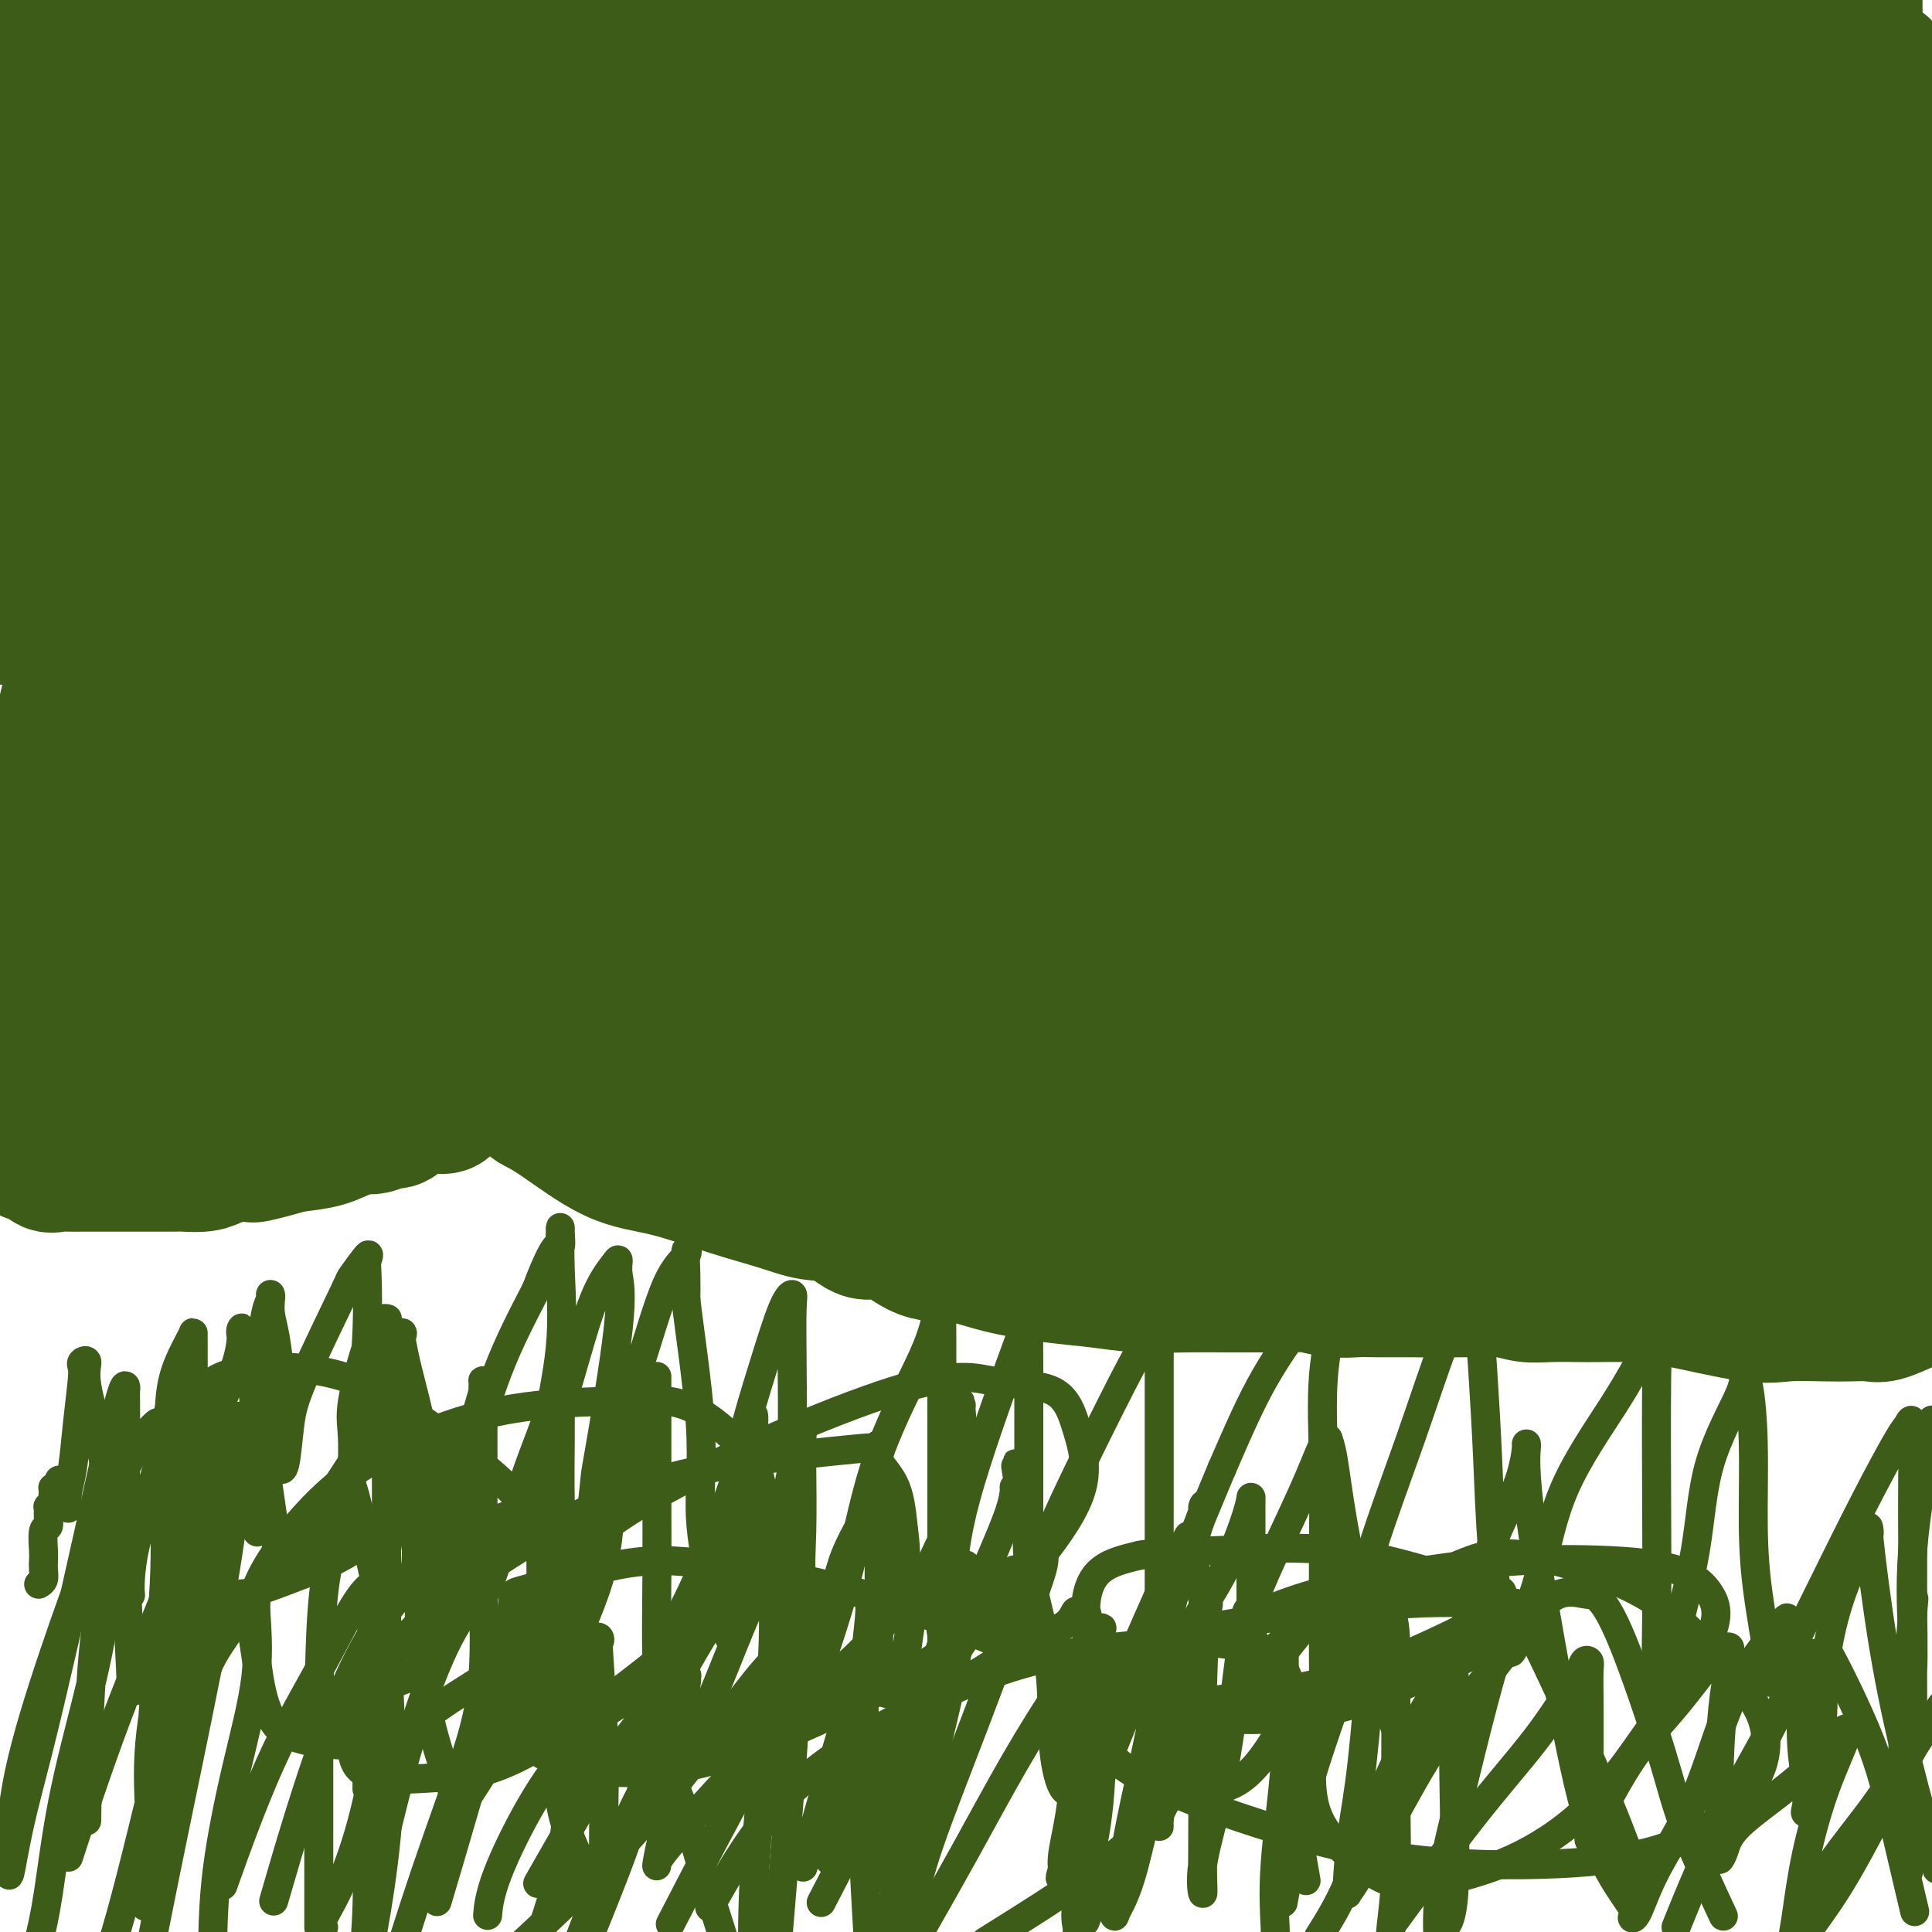 <svg viewBox='0 0 400 400' version='1.1' xmlns='http://www.w3.org/2000/svg' xmlns:xlink='http://www.w3.org/1999/xlink'><g fill='none' stroke='#3D5C18' stroke-width='6' stroke-linecap='round' stroke-linejoin='round'><path d='M8,328c0.422,-0.249 0.844,-0.498 1,-1c0.156,-0.502 0.046,-1.257 0,-2c-0.046,-0.743 -0.026,-1.472 0,-2c0.026,-0.528 0.060,-0.853 0,-2c-0.060,-1.147 -0.213,-3.116 0,-4c0.213,-0.884 0.793,-0.685 1,-1c0.207,-0.315 0.041,-1.145 0,-2c-0.041,-0.855 0.041,-1.734 0,-2c-0.041,-0.266 -0.207,0.083 0,0c0.207,-0.083 0.788,-0.597 1,-1c0.212,-0.403 0.056,-0.697 0,-1c-0.056,-0.303 -0.012,-0.617 0,-1c0.012,-0.383 -0.007,-0.835 0,-1c0.007,-0.165 0.040,-0.045 0,0c-0.040,0.045 -0.154,0.013 0,0c0.154,-0.013 0.577,-0.006 1,0'/><path d='M12,308c0.559,-3.085 -0.043,-0.799 0,0c0.043,0.799 0.730,0.111 1,0c0.270,-0.111 0.124,0.354 0,1c-0.124,0.646 -0.226,1.471 0,2c0.226,0.529 0.781,0.761 1,1c0.219,0.239 0.101,0.485 0,0c-0.101,-0.485 -0.184,-1.702 0,-3c0.184,-1.298 0.637,-2.677 1,-5c0.363,-2.323 0.638,-5.592 1,-9c0.362,-3.408 0.812,-6.957 1,-9c0.188,-2.043 0.113,-2.580 0,-3c-0.113,-0.420 -0.264,-0.725 0,-1c0.264,-0.275 0.943,-0.522 1,0c0.057,0.522 -0.506,1.814 0,5c0.506,3.186 2.083,8.267 3,13c0.917,4.733 1.173,9.118 2,14c0.827,4.882 2.223,10.261 3,13c0.777,2.739 0.935,2.838 1,3c0.065,0.162 0.038,0.386 0,0c-0.038,-0.386 -0.087,-1.381 0,-3c0.087,-1.619 0.311,-3.863 1,-7c0.689,-3.137 1.845,-7.166 3,-11c1.155,-3.834 2.310,-7.471 3,-10c0.690,-2.529 0.917,-3.950 1,-5c0.083,-1.050 0.024,-1.729 0,-2c-0.024,-0.271 -0.012,-0.136 0,0'/><path d='M35,292c1.238,-5.947 0.332,-1.814 0,2c-0.332,3.814 -0.089,7.310 0,9c0.089,1.690 0.024,1.576 0,3c-0.024,1.424 -0.006,4.388 0,6c0.006,1.612 0.001,1.873 0,2c-0.001,0.127 0.001,0.119 0,0c-0.001,-0.119 -0.004,-0.350 0,-2c0.004,-1.650 0.015,-4.719 0,-8c-0.015,-3.281 -0.057,-6.775 0,-10c0.057,-3.225 0.211,-6.182 1,-9c0.789,-2.818 2.211,-5.496 3,-7c0.789,-1.504 0.943,-1.834 1,-2c0.057,-0.166 0.015,-0.169 0,0c-0.015,0.169 -0.004,0.511 0,2c0.004,1.489 0.001,4.125 0,10c-0.001,5.875 0.000,14.990 0,21c-0.000,6.010 -0.002,8.914 0,11c0.002,2.086 0.006,3.355 0,4c-0.006,0.645 -0.022,0.666 0,0c0.022,-0.666 0.083,-2.021 0,-3c-0.083,-0.979 -0.310,-1.583 0,-4c0.310,-2.417 1.155,-6.648 2,-11c0.845,-4.352 1.689,-8.824 3,-13c1.311,-4.176 3.090,-8.057 4,-11c0.910,-2.943 0.952,-4.948 1,-6c0.048,-1.052 0.104,-1.149 0,-1c-0.104,0.149 -0.368,0.546 0,2c0.368,1.454 1.367,3.967 2,8c0.633,4.033 0.901,9.586 1,14c0.099,4.414 0.028,7.690 0,10c-0.028,2.310 -0.014,3.655 0,5'/><path d='M53,314c0.481,6.021 0.184,2.073 0,0c-0.184,-2.073 -0.256,-2.271 0,-5c0.256,-2.729 0.839,-7.989 1,-13c0.161,-5.011 -0.100,-9.772 0,-14c0.100,-4.228 0.562,-7.923 1,-10c0.438,-2.077 0.852,-2.534 1,-3c0.148,-0.466 0.029,-0.939 0,-1c-0.029,-0.061 0.031,0.292 0,1c-0.031,0.708 -0.152,1.772 0,3c0.152,1.228 0.577,2.619 1,5c0.423,2.381 0.845,5.751 1,9c0.155,3.249 0.045,6.376 0,9c-0.045,2.624 -0.023,4.745 0,6c0.023,1.255 0.048,1.643 0,2c-0.048,0.357 -0.170,0.683 0,1c0.170,0.317 0.631,0.625 1,-1c0.369,-1.625 0.646,-5.183 1,-8c0.354,-2.817 0.785,-4.892 3,-10c2.215,-5.108 6.215,-13.250 8,-17c1.785,-3.750 1.355,-3.107 2,-4c0.645,-0.893 2.366,-3.320 3,-4c0.634,-0.680 0.180,0.388 0,1c-0.180,0.612 -0.086,0.768 0,3c0.086,2.232 0.163,6.541 0,11c-0.163,4.459 -0.565,9.070 -1,13c-0.435,3.930 -0.901,7.180 -1,10c-0.099,2.820 0.169,5.209 0,6c-0.169,0.791 -0.776,-0.018 -1,0c-0.224,0.018 -0.064,0.862 0,1c0.064,0.138 0.032,-0.431 0,-1'/><path d='M73,304c-0.412,6.006 0.058,-0.979 0,-5c-0.058,-4.021 -0.642,-5.077 0,-9c0.642,-3.923 2.512,-10.711 4,-14c1.488,-3.289 2.595,-3.079 3,-3c0.405,0.079 0.109,0.026 0,0c-0.109,-0.026 -0.029,-0.024 0,2c0.029,2.024 0.008,6.071 0,11c-0.008,4.929 -0.002,10.741 0,17c0.002,6.259 0.001,12.964 0,19c-0.001,6.036 -0.000,11.401 0,15c0.000,3.599 0.001,5.431 0,7c-0.001,1.569 -0.003,2.874 0,3c0.003,0.126 0.012,-0.926 0,-4c-0.012,-3.074 -0.045,-8.169 0,-15c0.045,-6.831 0.169,-15.399 0,-23c-0.169,-7.601 -0.632,-14.234 0,-19c0.632,-4.766 2.357,-7.665 3,-9c0.643,-1.335 0.203,-1.107 0,-1c-0.203,0.107 -0.171,0.093 0,1c0.171,0.907 0.479,2.736 1,5c0.521,2.264 1.254,4.962 2,8c0.746,3.038 1.505,6.416 2,10c0.495,3.584 0.725,7.373 1,11c0.275,3.627 0.597,7.093 1,10c0.403,2.907 0.889,5.257 1,6c0.111,0.743 -0.154,-0.121 0,0c0.154,0.121 0.726,1.226 1,0c0.274,-1.226 0.249,-4.782 1,-9c0.751,-4.218 2.279,-9.097 4,-15c1.721,-5.903 3.635,-12.829 6,-19c2.365,-6.171 5.183,-11.585 8,-17'/><path d='M111,267c4.227,-11.159 4.796,-9.057 5,-9c0.204,0.057 0.044,-1.929 0,-3c-0.044,-1.071 0.027,-1.225 0,0c-0.027,1.225 -0.151,3.828 0,8c0.151,4.172 0.576,9.912 0,16c-0.576,6.088 -2.154,12.523 -3,19c-0.846,6.477 -0.959,12.998 -1,18c-0.041,5.002 -0.011,8.487 0,10c0.011,1.513 0.004,1.053 0,1c-0.004,-0.053 -0.004,0.301 0,-1c0.004,-1.301 0.011,-4.257 0,-8c-0.011,-3.743 -0.041,-8.273 1,-14c1.041,-5.727 3.154,-12.652 5,-19c1.846,-6.348 3.427,-12.120 5,-16c1.573,-3.880 3.139,-5.869 4,-7c0.861,-1.131 1.017,-1.403 1,-1c-0.017,0.403 -0.208,1.480 0,3c0.208,1.520 0.816,3.484 0,11c-0.816,7.516 -3.055,20.585 -4,26c-0.945,5.415 -0.595,3.175 -1,7c-0.405,3.825 -1.563,13.713 -2,18c-0.437,4.287 -0.152,2.972 0,2c0.152,-0.972 0.171,-1.600 0,-2c-0.171,-0.400 -0.532,-0.572 0,-4c0.532,-3.428 1.957,-10.114 4,-17c2.043,-6.886 4.705,-13.974 7,-21c2.295,-7.026 4.223,-13.990 6,-18c1.777,-4.010 3.404,-5.064 4,-6c0.596,-0.936 0.160,-1.752 0,-1c-0.160,0.752 -0.046,3.072 0,5c0.046,1.928 0.023,3.464 0,5'/><path d='M142,269c0.712,6.330 2.491,17.656 3,26c0.509,8.344 -0.254,13.706 0,19c0.254,5.294 1.524,10.519 2,14c0.476,3.481 0.159,5.217 0,6c-0.159,0.783 -0.161,0.613 0,0c0.161,-0.613 0.483,-1.669 1,-4c0.517,-2.331 1.228,-5.936 2,-11c0.772,-5.064 1.604,-11.588 3,-18c1.396,-6.412 3.355,-12.712 5,-18c1.645,-5.288 2.977,-9.563 4,-12c1.023,-2.437 1.736,-3.037 2,-3c0.264,0.037 0.078,0.710 0,3c-0.078,2.290 -0.046,6.195 0,11c0.046,4.805 0.108,10.509 0,16c-0.108,5.491 -0.385,10.770 0,17c0.385,6.230 1.431,13.413 2,19c0.569,5.587 0.661,9.578 1,12c0.339,2.422 0.924,3.275 1,4c0.076,0.725 -0.359,1.323 0,0c0.359,-1.323 1.510,-4.566 3,-9c1.490,-4.434 3.317,-10.058 5,-17c1.683,-6.942 3.221,-15.201 6,-23c2.779,-7.799 6.797,-15.136 9,-20c2.203,-4.864 2.590,-7.254 3,-9c0.410,-1.746 0.842,-2.849 1,-3c0.158,-0.151 0.042,0.651 0,2c-0.042,1.349 -0.011,3.245 0,7c0.011,3.755 0.003,9.367 0,15c-0.003,5.633 -0.001,11.286 0,18c0.001,6.714 0.000,14.490 0,19c-0.000,4.510 -0.000,5.755 0,7'/><path d='M195,337c0.029,10.976 0.102,4.417 0,2c-0.102,-2.417 -0.378,-0.691 0,-2c0.378,-1.309 1.412,-5.651 2,-10c0.588,-4.349 0.732,-8.704 3,-17c2.268,-8.296 6.660,-20.532 9,-27c2.340,-6.468 2.627,-7.169 3,-8c0.373,-0.831 0.832,-1.794 1,-2c0.168,-0.206 0.045,0.343 0,2c-0.045,1.657 -0.012,4.420 0,8c0.012,3.580 0.004,7.977 0,13c-0.004,5.023 -0.004,10.671 0,16c0.004,5.329 0.013,10.338 0,14c-0.013,3.662 -0.049,5.975 0,7c0.049,1.025 0.182,0.760 0,1c-0.182,0.240 -0.678,0.984 0,-1c0.678,-1.984 2.529,-6.696 3,-9c0.471,-2.304 -0.438,-2.201 2,-8c2.438,-5.799 8.222,-17.499 12,-25c3.778,-7.501 5.548,-10.802 7,-13c1.452,-2.198 2.585,-3.292 3,-4c0.415,-0.708 0.111,-1.030 0,-1c-0.111,0.030 -0.030,0.411 0,2c0.030,1.589 0.008,4.386 0,8c-0.008,3.614 -0.002,8.043 0,13c0.002,4.957 0.001,10.440 0,16c-0.001,5.560 -0.001,11.195 0,15c0.001,3.805 0.003,5.779 0,7c-0.003,1.221 -0.011,1.688 0,2c0.011,0.312 0.041,0.469 1,-2c0.959,-2.469 2.845,-7.562 5,-13c2.155,-5.438 4.577,-11.219 7,-17'/><path d='M253,304c3.565,-8.213 5.976,-13.746 9,-19c3.024,-5.254 6.659,-10.227 9,-13c2.341,-2.773 3.387,-3.344 4,-4c0.613,-0.656 0.791,-1.396 1,-1c0.209,0.396 0.448,1.928 0,5c-0.448,3.072 -1.584,7.684 -2,13c-0.416,5.316 -0.113,11.335 0,18c0.113,6.665 0.036,13.975 0,21c-0.036,7.025 -0.030,13.764 0,19c0.030,5.236 0.083,8.969 0,11c-0.083,2.031 -0.303,2.361 0,2c0.303,-0.361 1.129,-1.411 2,-4c0.871,-2.589 1.788,-6.717 3,-12c1.212,-5.283 2.721,-11.721 5,-19c2.279,-7.279 5.329,-15.398 8,-23c2.671,-7.602 4.964,-14.688 7,-20c2.036,-5.312 3.816,-8.849 5,-11c1.184,-2.151 1.770,-2.916 2,-3c0.230,-0.084 0.102,0.513 0,1c-0.102,0.487 -0.178,0.865 0,4c0.178,3.135 0.611,9.028 1,15c0.389,5.972 0.734,12.023 1,18c0.266,5.977 0.454,11.878 1,19c0.546,7.122 1.451,15.463 2,19c0.549,3.537 0.742,2.268 1,2c0.258,-0.268 0.581,0.463 1,0c0.419,-0.463 0.936,-2.121 2,-5c1.064,-2.879 2.677,-6.978 4,-12c1.323,-5.022 2.356,-10.968 5,-17c2.644,-6.032 6.898,-12.152 10,-17c3.102,-4.848 5.051,-8.424 7,-12'/><path d='M341,279c2.796,-5.127 1.285,-3.444 1,-3c-0.285,0.444 0.655,-0.351 1,0c0.345,0.351 0.097,1.848 0,9c-0.097,7.152 -0.041,19.959 0,29c0.041,9.041 0.066,14.314 0,20c-0.066,5.686 -0.224,11.783 0,15c0.224,3.217 0.830,3.552 1,4c0.170,0.448 -0.096,1.008 0,1c0.096,-0.008 0.555,-0.586 1,-3c0.445,-2.414 0.875,-6.664 2,-12c1.125,-5.336 2.945,-11.756 4,-18c1.055,-6.244 1.344,-12.311 3,-18c1.656,-5.689 4.678,-10.999 6,-14c1.322,-3.001 0.944,-3.693 1,-4c0.056,-0.307 0.544,-0.231 1,2c0.456,2.231 0.879,6.615 1,12c0.121,5.385 -0.059,11.772 0,17c0.059,5.228 0.358,9.298 1,14c0.642,4.702 1.628,10.036 2,13c0.372,2.964 0.129,3.559 0,4c-0.129,0.441 -0.144,0.729 0,1c0.144,0.271 0.448,0.524 1,0c0.552,-0.524 1.352,-1.827 3,-5c1.648,-3.173 4.144,-8.218 7,-14c2.856,-5.782 6.072,-12.302 9,-18c2.928,-5.698 5.569,-10.573 7,-13c1.431,-2.427 1.651,-2.407 2,-3c0.349,-0.593 0.825,-1.798 1,0c0.175,1.798 0.047,6.599 0,11c-0.047,4.401 -0.013,8.400 0,13c0.013,4.600 0.007,9.800 0,15'/><path d='M396,334c0.155,7.762 0.041,7.666 0,9c-0.041,1.334 -0.010,4.099 0,6c0.010,1.901 -0.000,2.940 0,3c0.000,0.060 0.011,-0.857 0,-2c-0.011,-1.143 -0.044,-2.513 0,-4c0.044,-1.487 0.166,-3.093 0,-7c-0.166,-3.907 -0.619,-10.116 0,-18c0.619,-7.884 2.309,-17.442 4,-27'/><path d='M396,334c0.219,-2.576 0.437,-5.152 0,0c-0.437,5.152 -1.530,18.030 -2,27c-0.470,8.970 -0.319,14.030 0,18c0.319,3.970 0.805,6.848 1,8c0.195,1.152 0.097,0.576 0,0'/><path d='M242,350c0.422,0.879 0.844,1.759 1,2c0.156,0.241 0.047,-0.156 0,0c-0.047,0.156 -0.033,0.866 0,1c0.033,0.134 0.086,-0.309 0,0c-0.086,0.309 -0.310,1.371 0,-1c0.310,-2.371 1.155,-8.175 3,-13c1.845,-4.825 4.691,-8.670 7,-13c2.309,-4.330 4.083,-9.146 5,-12c0.917,-2.854 0.978,-3.745 1,-4c0.022,-0.255 0.006,0.127 0,1c-0.006,0.873 -0.001,2.237 0,4c0.001,1.763 -0.001,3.926 0,6c0.001,2.074 0.004,4.058 0,6c-0.004,1.942 -0.015,3.841 0,5c0.015,1.159 0.055,1.580 0,2c-0.055,0.420 -0.204,0.841 0,0c0.204,-0.841 0.763,-2.943 2,-6c1.237,-3.057 3.154,-7.070 5,-11c1.846,-3.930 3.622,-7.779 5,-11c1.378,-3.221 2.360,-5.814 3,-7c0.640,-1.186 0.939,-0.966 1,-1c0.061,-0.034 -0.116,-0.324 0,0c0.116,0.324 0.526,1.262 1,4c0.474,2.738 1.012,7.276 2,13c0.988,5.724 2.425,12.636 4,19c1.575,6.364 3.287,12.182 5,18'/><path d='M287,352c3.158,10.713 4.553,10.994 5,11c0.447,0.006 -0.053,-0.263 0,0c0.053,0.263 0.658,1.060 1,0c0.342,-1.060 0.421,-3.976 2,-8c1.579,-4.024 4.658,-9.155 7,-15c2.342,-5.845 3.949,-12.405 6,-18c2.051,-5.595 4.548,-10.224 6,-14c1.452,-3.776 1.860,-6.700 2,-8c0.140,-1.300 0.011,-0.975 0,-1c-0.011,-0.025 0.097,-0.399 0,1c-0.097,1.399 -0.398,4.570 1,15c1.398,10.430 4.495,28.118 7,41c2.505,12.882 4.417,20.959 7,27c2.583,6.041 5.837,10.045 7,12c1.163,1.955 0.233,1.862 0,2c-0.233,0.138 0.230,0.509 1,-1c0.770,-1.509 1.849,-4.898 4,-9c2.151,-4.102 5.376,-8.918 8,-15c2.624,-6.082 4.649,-13.429 7,-19c2.351,-5.571 5.029,-9.364 7,-12c1.971,-2.636 3.236,-4.115 4,-5c0.764,-0.885 1.027,-1.178 1,-1c-0.027,0.178 -0.343,0.825 0,2c0.343,1.175 1.346,2.876 2,5c0.654,2.124 0.961,4.669 1,8c0.039,3.331 -0.188,7.448 0,11c0.188,3.552 0.791,6.540 1,9c0.209,2.460 0.025,4.391 0,5c-0.025,0.609 0.109,-0.105 0,0c-0.109,0.105 -0.460,1.030 0,-1c0.460,-2.030 1.730,-7.015 3,-12'/><path d='M377,362c0.508,-5.237 0.278,-11.829 1,-18c0.722,-6.171 2.397,-11.919 4,-16c1.603,-4.081 3.133,-6.493 4,-8c0.867,-1.507 1.069,-2.108 1,-3c-0.069,-0.892 -0.410,-2.074 0,2c0.410,4.074 1.572,13.405 3,22c1.428,8.595 3.122,16.456 5,24c1.878,7.544 3.939,14.772 6,22'/><path d='M396,394c0.366,1.549 0.732,3.098 0,0c-0.732,-3.098 -2.561,-10.843 -4,-17c-1.439,-6.157 -2.489,-10.726 -5,-17c-2.511,-6.274 -6.482,-14.253 -8,-17c-1.518,-2.747 -0.583,-0.262 -1,0c-0.417,0.262 -2.186,-1.698 -4,0c-1.814,1.698 -3.672,7.053 -6,12c-2.328,4.947 -5.127,9.486 -8,15c-2.873,5.514 -5.821,12.004 -8,17c-2.179,4.996 -3.590,8.498 -5,12'/><path d='M338,386c0.563,1.516 1.125,3.032 0,0c-1.125,-3.032 -3.938,-10.611 -8,-20c-4.062,-9.389 -9.373,-20.588 -12,-26c-2.627,-5.412 -2.572,-5.038 -3,-5c-0.428,0.038 -1.341,-0.259 -2,0c-0.659,0.259 -1.063,1.075 -2,4c-0.937,2.925 -2.406,7.959 -4,14c-1.594,6.041 -3.314,13.088 -5,20c-1.686,6.912 -3.339,13.689 -4,19c-0.661,5.311 -0.331,9.155 0,13'/><path d='M299,399c-0.227,0.155 -0.453,0.311 0,0c0.453,-0.311 1.586,-1.088 2,-7c0.414,-5.912 0.108,-16.957 0,-24c-0.108,-7.043 -0.018,-10.083 0,-13c0.018,-2.917 -0.036,-5.712 0,-7c0.036,-1.288 0.164,-1.070 0,-1c-0.164,0.070 -0.618,-0.008 -1,0c-0.382,0.008 -0.691,0.102 -2,2c-1.309,1.898 -3.619,5.602 -6,10c-2.381,4.398 -4.833,9.492 -7,15c-2.167,5.508 -4.048,11.431 -6,16c-1.952,4.569 -3.976,7.785 -6,11'/><path d='M270,387c0.357,2.056 0.713,4.112 0,0c-0.713,-4.112 -2.496,-14.393 -4,-22c-1.504,-7.607 -2.728,-12.539 -4,-17c-1.272,-4.461 -2.592,-8.449 -3,-11c-0.408,-2.551 0.096,-3.664 0,-4c-0.096,-0.336 -0.790,0.105 -1,1c-0.210,0.895 0.066,2.243 0,3c-0.066,0.757 -0.473,0.924 -1,4c-0.527,3.076 -1.175,9.060 -2,15c-0.825,5.940 -1.829,11.835 -3,17c-1.171,5.165 -2.510,9.601 -3,13c-0.490,3.399 -0.132,5.762 0,6c0.132,0.238 0.038,-1.651 0,-3c-0.038,-1.349 -0.022,-2.160 0,-6c0.022,-3.840 0.049,-10.708 0,-17c-0.049,-6.292 -0.173,-12.008 0,-18c0.173,-5.992 0.642,-12.260 0,-17c-0.642,-4.740 -2.395,-7.951 -3,-10c-0.605,-2.049 -0.062,-2.935 0,-3c0.062,-0.065 -0.356,0.693 -1,2c-0.644,1.307 -1.515,3.164 -2,4c-0.485,0.836 -0.584,0.650 -3,6c-2.416,5.350 -7.150,16.235 -10,23c-2.850,6.765 -3.815,9.410 -5,12c-1.185,2.590 -2.590,5.127 -3,6c-0.410,0.873 0.176,0.083 0,0c-0.176,-0.083 -1.114,0.539 -2,-1c-0.886,-1.539 -1.721,-5.241 -2,-10c-0.279,-4.759 -0.003,-10.575 -1,-17c-0.997,-6.425 -3.269,-13.461 -4,-19c-0.731,-5.539 0.077,-9.583 0,-12c-0.077,-2.417 -1.038,-3.209 -2,-4'/><path d='M211,308c-1.630,-9.730 -0.204,-2.554 0,0c0.204,2.554 -0.814,0.486 -1,0c-0.186,-0.486 0.462,0.611 -1,5c-1.462,4.389 -5.032,12.071 -7,17c-1.968,4.929 -2.332,7.104 -3,9c-0.668,1.896 -1.640,3.513 -2,4c-0.360,0.487 -0.107,-0.157 0,0c0.107,0.157 0.067,1.116 0,-1c-0.067,-2.116 -0.162,-7.307 0,-12c0.162,-4.693 0.579,-8.887 1,-14c0.421,-5.113 0.844,-11.144 1,-15c0.156,-3.856 0.046,-5.538 0,-7c-0.046,-1.462 -0.026,-2.704 0,-3c0.026,-0.296 0.060,0.355 0,0c-0.060,-0.355 -0.213,-1.715 0,1c0.213,2.715 0.792,9.505 0,15c-0.792,5.495 -2.954,9.695 -5,14c-2.046,4.305 -3.977,8.714 -5,13c-1.023,4.286 -1.140,8.449 -2,11c-0.860,2.551 -2.465,3.492 -3,4c-0.535,0.508 0.000,0.585 0,1c-0.000,0.415 -0.536,1.170 -1,0c-0.464,-1.170 -0.856,-4.264 -1,-7c-0.144,-2.736 -0.039,-5.115 0,-9c0.039,-3.885 0.011,-9.275 0,-14c-0.011,-4.725 -0.006,-8.785 0,-12c0.006,-3.215 0.012,-5.583 0,-7c-0.012,-1.417 -0.042,-1.881 0,-2c0.042,-0.119 0.155,0.109 0,2c-0.155,1.891 -0.577,5.446 -1,9'/><path d='M181,310c-1.360,3.460 -4.259,7.610 -6,12c-1.741,4.390 -2.325,9.020 -3,12c-0.675,2.980 -1.442,4.310 -2,5c-0.558,0.690 -0.906,0.741 -1,1c-0.094,0.259 0.066,0.727 0,0c-0.066,-0.727 -0.358,-2.650 -1,-5c-0.642,-2.350 -1.635,-5.129 -2,-8c-0.365,-2.871 -0.101,-5.836 0,-10c0.101,-4.164 0.039,-9.527 0,-13c-0.039,-3.473 -0.056,-5.056 0,-6c0.056,-0.944 0.186,-1.250 0,-1c-0.186,0.250 -0.687,1.057 -1,2c-0.313,0.943 -0.438,2.022 -1,5c-0.562,2.978 -1.562,7.856 -3,12c-1.438,4.144 -3.314,7.555 -5,11c-1.686,3.445 -3.183,6.924 -4,9c-0.817,2.076 -0.955,2.750 -1,3c-0.045,0.250 0.002,0.077 0,0c-0.002,-0.077 -0.053,-0.057 0,-2c0.053,-1.943 0.210,-5.850 0,-9c-0.210,-3.150 -0.788,-5.544 0,-11c0.788,-5.456 2.940,-13.974 4,-18c1.060,-4.026 1.027,-3.558 1,-4c-0.027,-0.442 -0.047,-1.792 0,-2c0.047,-0.208 0.160,0.725 0,2c-0.160,1.275 -0.593,2.891 -1,4c-0.407,1.109 -0.789,1.712 -2,5c-1.211,3.288 -3.253,9.263 -5,14c-1.747,4.737 -3.201,8.237 -5,12c-1.799,3.763 -3.943,7.789 -5,10c-1.057,2.211 -1.029,2.605 -1,3'/><path d='M137,343c-3.166,7.199 -1.580,1.197 -1,0c0.580,-1.197 0.156,2.410 0,0c-0.156,-2.410 -0.042,-10.839 0,-17c0.042,-6.161 0.011,-10.056 0,-15c-0.011,-4.944 -0.004,-10.937 0,-15c0.004,-4.063 0.003,-6.196 0,-8c-0.003,-1.804 -0.010,-3.280 0,-3c0.010,0.280 0.038,2.318 -1,6c-1.038,3.682 -3.140,9.010 -5,14c-1.860,4.990 -3.477,9.641 -5,14c-1.523,4.359 -2.950,8.426 -4,11c-1.050,2.574 -1.721,3.654 -2,4c-0.279,0.346 -0.166,-0.044 0,0c0.166,0.044 0.384,0.521 0,-1c-0.384,-1.521 -1.370,-5.041 -2,-9c-0.630,-3.959 -0.902,-8.356 -1,-13c-0.098,-4.644 -0.021,-9.536 0,-13c0.021,-3.464 -0.014,-5.500 0,-7c0.014,-1.500 0.078,-2.465 0,-3c-0.078,-0.535 -0.298,-0.640 -1,1c-0.702,1.640 -1.887,5.026 -3,8c-1.113,2.974 -2.155,5.537 -4,11c-1.845,5.463 -4.494,13.826 -6,18c-1.506,4.174 -1.867,4.160 -2,4c-0.133,-0.160 -0.036,-0.466 0,0c0.036,0.466 0.010,1.705 0,0c-0.010,-1.705 -0.005,-6.352 0,-11'/><path d='M100,319c0.000,-4.089 0.000,-8.812 0,-13c-0.000,-4.188 -0.000,-7.841 0,-11c0.000,-3.159 0.002,-5.825 0,-7c-0.002,-1.175 -0.006,-0.860 0,-1c0.006,-0.140 0.023,-0.735 0,-1c-0.023,-0.265 -0.085,-0.201 0,0c0.085,0.201 0.318,0.539 0,2c-0.318,1.461 -1.185,4.045 -2,7c-0.815,2.955 -1.577,6.280 -3,10c-1.423,3.720 -3.506,7.835 -5,11c-1.494,3.165 -2.398,5.379 -3,7c-0.602,1.621 -0.900,2.649 -1,3c-0.100,0.351 -0.000,0.024 0,0c0.000,-0.024 -0.098,0.254 0,-1c0.098,-1.254 0.394,-4.039 0,-7c-0.394,-2.961 -1.478,-6.099 -2,-9c-0.522,-2.901 -0.483,-5.564 -1,-9c-0.517,-3.436 -1.589,-7.645 -2,-10c-0.411,-2.355 -0.162,-2.854 0,-3c0.162,-0.146 0.235,0.063 0,0c-0.235,-0.063 -0.779,-0.398 -1,0c-0.221,0.398 -0.118,1.530 -1,4c-0.882,2.470 -2.748,6.280 -5,10c-2.252,3.720 -4.891,7.350 -7,11c-2.109,3.650 -3.689,7.319 -5,10c-1.311,2.681 -2.354,4.373 -3,5c-0.646,0.627 -0.897,0.187 -1,0c-0.103,-0.187 -0.059,-0.122 0,0c0.059,0.122 0.131,0.302 0,-1c-0.131,-1.302 -0.466,-4.086 -1,-8c-0.534,-3.914 -1.267,-8.957 -2,-14'/><path d='M55,304c-0.861,-4.808 -1.014,-5.328 -1,-6c0.014,-0.672 0.197,-1.497 0,-2c-0.197,-0.503 -0.772,-0.686 -1,0c-0.228,0.686 -0.108,2.240 -1,5c-0.892,2.760 -2.797,6.725 -5,12c-2.203,5.275 -4.706,11.858 -7,17c-2.294,5.142 -4.379,8.842 -6,12c-1.621,3.158 -2.778,5.773 -4,7c-1.222,1.227 -2.510,1.066 -3,1c-0.490,-0.066 -0.184,-0.039 0,0c0.184,0.039 0.245,0.088 0,-5c-0.245,-5.088 -0.797,-15.314 -1,-23c-0.203,-7.686 -0.056,-12.831 0,-18c0.056,-5.169 0.021,-10.362 0,-13c-0.021,-2.638 -0.027,-2.720 0,-3c0.027,-0.280 0.087,-0.757 0,-1c-0.087,-0.243 -0.322,-0.253 -1,2c-0.678,2.253 -1.799,6.768 -3,12c-1.201,5.232 -2.483,11.182 -4,18c-1.517,6.818 -3.269,14.505 -5,22c-1.731,7.495 -3.442,14.797 -5,21c-1.558,6.203 -2.963,11.307 -4,16c-1.037,4.693 -1.707,8.976 -2,10c-0.293,1.024 -0.208,-1.210 0,-5c0.208,-3.790 0.539,-9.135 2,-16c1.461,-6.865 4.052,-15.248 7,-24c2.948,-8.752 6.254,-17.872 9,-25c2.746,-7.128 4.932,-12.265 7,-16c2.068,-3.735 4.020,-6.067 5,-7c0.980,-0.933 0.990,-0.466 1,0'/><path d='M33,295c1.162,-0.920 1.068,0.282 1,3c-0.068,2.718 -0.109,6.954 0,12c0.109,5.046 0.369,10.904 0,18c-0.369,7.096 -1.366,15.431 -2,23c-0.634,7.569 -0.904,14.373 -1,20c-0.096,5.627 -0.016,10.077 0,12c0.016,1.923 -0.031,1.318 0,0c0.031,-1.318 0.141,-3.350 0,-7c-0.141,-3.650 -0.531,-8.918 0,-15c0.531,-6.082 1.985,-12.979 3,-20c1.015,-7.021 1.593,-14.165 3,-20c1.407,-5.835 3.644,-10.359 5,-13c1.356,-2.641 1.832,-3.398 2,-4c0.168,-0.602 0.026,-1.047 0,-1c-0.026,0.047 0.062,0.587 0,4c-0.062,3.413 -0.274,9.698 -1,15c-0.726,5.302 -1.965,9.620 -5,22c-3.035,12.380 -7.867,32.823 -11,45c-3.133,12.177 -4.566,16.089 -6,20'/><path d='M18,374c-0.039,2.590 -0.077,5.181 0,0c0.077,-5.181 0.271,-18.132 1,-28c0.729,-9.868 1.995,-16.651 3,-22c1.005,-5.349 1.751,-9.264 2,-11c0.249,-1.736 0.002,-1.294 0,-2c-0.002,-0.706 0.242,-2.562 0,1c-0.242,3.562 -0.971,12.540 -2,20c-1.029,7.460 -2.358,13.402 -4,20c-1.642,6.598 -3.596,13.853 -5,21c-1.404,7.147 -2.258,14.185 -3,19c-0.742,4.815 -1.371,7.408 -2,10'/><path d='M15,382c-0.710,2.181 -1.420,4.362 0,0c1.420,-4.362 4.969,-15.267 9,-26c4.031,-10.733 8.546,-21.294 12,-30c3.454,-8.706 5.849,-15.556 8,-21c2.151,-5.444 4.057,-9.482 5,-11c0.943,-1.518 0.922,-0.517 1,0c0.078,0.517 0.256,0.550 0,4c-0.256,3.450 -0.945,10.316 -2,18c-1.055,7.684 -2.476,16.184 -5,29c-2.524,12.816 -6.150,29.947 -9,44c-2.850,14.053 -4.925,25.026 -7,36'/><path d='M31,391c-0.799,3.203 -1.599,6.406 0,0c1.599,-6.406 5.595,-22.422 8,-32c2.405,-9.578 3.218,-12.718 5,-16c1.782,-3.282 4.533,-6.705 6,-9c1.467,-2.295 1.650,-3.462 2,-4c0.350,-0.538 0.868,-0.448 1,0c0.132,0.448 -0.122,1.253 0,4c0.122,2.747 0.620,7.437 0,13c-0.620,5.563 -2.359,11.998 -4,19c-1.641,7.002 -3.183,14.572 -4,21c-0.817,6.428 -0.908,11.714 -1,17'/><path d='M47,388c-0.740,2.074 -1.479,4.148 0,0c1.479,-4.148 5.177,-14.518 9,-23c3.823,-8.482 7.770,-15.075 11,-21c3.230,-5.925 5.744,-11.183 8,-14c2.256,-2.817 4.254,-3.195 5,-4c0.746,-0.805 0.239,-2.038 0,-1c-0.239,1.038 -0.210,4.347 0,9c0.210,4.653 0.603,10.649 0,16c-0.603,5.351 -2.201,10.056 -3,18c-0.799,7.944 -0.800,19.127 -1,26c-0.200,6.873 -0.600,9.437 -1,12'/><path d='M79,383c-0.483,2.035 -0.966,4.070 0,0c0.966,-4.070 3.383,-14.246 6,-23c2.617,-8.754 5.436,-16.085 8,-21c2.564,-4.915 4.875,-7.415 6,-9c1.125,-1.585 1.066,-2.254 1,-3c-0.066,-0.746 -0.139,-1.570 0,2c0.139,3.570 0.491,11.534 0,18c-0.491,6.466 -1.824,11.433 -4,18c-2.176,6.567 -5.193,14.733 -8,23c-2.807,8.267 -5.403,16.633 -8,25'/><path d='M76,367c-0.022,2.953 -0.045,5.907 0,0c0.045,-5.907 0.156,-20.674 1,-30c0.844,-9.326 2.420,-13.211 3,-16c0.580,-2.789 0.162,-4.480 0,-4c-0.162,0.480 -0.069,3.133 0,6c0.069,2.867 0.112,5.948 0,11c-0.112,5.052 -0.381,12.075 -1,19c-0.619,6.925 -1.589,13.753 -3,20c-1.411,6.247 -3.265,11.913 -5,16c-1.735,4.087 -3.353,6.596 -4,8c-0.647,1.404 -0.324,1.702 0,2'/><path d='M66,398c-0.000,0.978 -0.000,1.955 0,0c0.000,-1.955 0.000,-6.843 0,-12c-0.000,-5.157 -0.000,-10.582 0,-21c0.000,-10.418 0.002,-25.829 1,-35c0.998,-9.171 2.993,-12.102 4,-15c1.007,-2.898 1.026,-5.763 1,-7c-0.026,-1.237 -0.096,-0.846 0,-1c0.096,-0.154 0.360,-0.853 1,1c0.640,1.853 1.656,6.260 3,12c1.344,5.740 3.016,12.815 4,23c0.984,10.185 1.281,23.482 0,37c-1.281,13.518 -4.141,27.259 -7,41'/><path d='M58,389c-1.161,3.984 -2.323,7.967 0,0c2.323,-7.967 8.129,-27.885 14,-41c5.871,-13.115 11.805,-19.427 17,-24c5.195,-4.573 9.649,-7.408 13,-9c3.351,-1.592 5.598,-1.942 7,-2c1.402,-0.058 1.959,0.175 3,2c1.041,1.825 2.568,5.242 4,9c1.432,3.758 2.770,7.858 3,18c0.230,10.142 -0.649,26.326 -2,37c-1.351,10.674 -3.176,15.837 -5,21'/><path d='M101,396c-0.042,0.503 -0.084,1.006 0,0c0.084,-1.006 0.295,-3.520 2,-8c1.705,-4.480 4.906,-10.926 8,-16c3.094,-5.074 6.082,-8.775 9,-12c2.918,-3.225 5.767,-5.973 8,-7c2.233,-1.027 3.850,-0.333 5,-1c1.150,-0.667 1.834,-2.694 2,0c0.166,2.694 -0.186,10.110 -2,18c-1.814,7.890 -5.090,16.254 -9,26c-3.910,9.746 -8.455,20.873 -13,32'/><path d='M113,387c-1.455,2.557 -2.909,5.114 0,0c2.909,-5.114 10.182,-17.901 16,-26c5.818,-8.099 10.180,-11.512 12,-13c1.820,-1.488 1.098,-1.051 1,-1c-0.098,0.051 0.427,-0.285 0,2c-0.427,2.285 -1.807,7.192 -4,12c-2.193,4.808 -5.198,9.517 -9,18c-3.802,8.483 -8.401,20.742 -13,33'/><path d='M133,361c-1.719,3.195 -3.438,6.391 0,0c3.438,-6.391 12.035,-22.367 18,-31c5.965,-8.633 9.300,-9.921 11,-11c1.700,-1.079 1.765,-1.949 2,-2c0.235,-0.051 0.640,0.717 1,5c0.360,4.283 0.674,12.081 0,26c-0.674,13.919 -2.337,33.960 -4,54'/><path d='M167,384c-0.634,2.229 -1.268,4.458 0,0c1.268,-4.458 4.439,-15.603 6,-21c1.561,-5.397 1.511,-5.044 2,-5c0.489,0.044 1.516,-0.219 2,0c0.484,0.219 0.424,0.920 1,12c0.576,11.080 1.788,32.540 3,54'/><path d='M135,376c0.195,1.864 0.390,3.727 0,0c-0.390,-3.727 -1.366,-13.045 -2,-18c-0.634,-4.955 -0.926,-5.548 -1,-6c-0.074,-0.452 0.069,-0.762 0,-1c-0.069,-0.238 -0.350,-0.404 0,1c0.350,1.404 1.331,4.376 3,8c1.669,3.624 4.026,7.899 6,13c1.974,5.101 3.564,11.029 5,16c1.436,4.971 2.718,8.986 4,13'/><path d='M172,383c-0.196,1.889 -0.391,3.778 0,0c0.391,-3.778 1.369,-13.223 2,-20c0.631,-6.777 0.916,-10.885 1,-13c0.084,-2.115 -0.033,-2.235 0,-3c0.033,-0.765 0.215,-2.174 0,-2c-0.215,0.174 -0.828,1.930 -2,3c-1.172,1.070 -2.902,1.453 -7,5c-4.098,3.547 -10.562,10.259 -15,15c-4.438,4.741 -6.848,7.511 -9,10c-2.152,2.489 -4.045,4.698 -5,6c-0.955,1.302 -0.971,1.698 -1,2c-0.029,0.302 -0.071,0.511 0,0c0.071,-0.511 0.255,-1.741 1,-5c0.745,-3.259 2.052,-8.547 4,-14c1.948,-5.453 4.536,-11.071 7,-17c2.464,-5.929 4.803,-12.170 7,-17c2.197,-4.830 4.250,-8.251 5,-10c0.750,-1.749 0.195,-1.826 0,-2c-0.195,-0.174 -0.032,-0.443 0,0c0.032,0.443 -0.069,1.599 0,5c0.069,3.401 0.307,9.046 0,16c-0.307,6.954 -1.160,15.219 -2,24c-0.840,8.781 -1.669,18.080 -2,26c-0.331,7.920 -0.166,14.460 0,21'/><path d='M171,392c-0.853,1.645 -1.707,3.290 0,0c1.707,-3.290 5.974,-11.513 11,-22c5.026,-10.487 10.812,-23.236 14,-31c3.188,-7.764 3.779,-10.542 4,-12c0.221,-1.458 0.073,-1.594 0,-2c-0.073,-0.406 -0.071,-1.080 0,-1c0.071,0.080 0.213,0.914 0,4c-0.213,3.086 -0.779,8.425 -2,15c-1.221,6.575 -3.098,14.386 -5,22c-1.902,7.614 -3.829,15.033 -6,22c-2.171,6.967 -4.585,13.484 -7,20'/><path d='M182,386c-0.817,2.680 -1.634,5.361 0,0c1.634,-5.361 5.720,-18.762 9,-28c3.280,-9.238 5.755,-14.313 9,-19c3.245,-4.687 7.261,-8.987 9,-11c1.739,-2.013 1.202,-1.740 1,-2c-0.202,-0.260 -0.071,-1.052 0,-1c0.071,0.052 0.080,0.949 0,2c-0.080,1.051 -0.248,2.257 0,3c0.248,0.743 0.912,1.024 -1,7c-1.912,5.976 -6.399,17.647 -10,27c-3.601,9.353 -6.314,16.386 -8,22c-1.686,5.614 -2.343,9.807 -3,14'/><path d='M191,399c-0.782,1.375 -1.563,2.750 0,0c1.563,-2.750 5.472,-9.627 9,-16c3.528,-6.373 6.676,-12.244 10,-18c3.324,-5.756 6.824,-11.399 10,-16c3.176,-4.601 6.028,-8.161 7,-10c0.972,-1.839 0.066,-1.956 0,-2c-0.066,-0.044 0.710,-0.015 1,0c0.290,0.015 0.095,0.015 0,1c-0.095,0.985 -0.088,2.954 0,8c0.088,5.046 0.258,13.170 0,20c-0.258,6.830 -0.946,12.367 -2,17c-1.054,4.633 -2.476,8.363 -3,11c-0.524,2.637 -0.150,4.182 0,5c0.150,0.818 0.075,0.909 0,1'/><path d='M225,397c-0.274,0.725 -0.549,1.449 0,0c0.549,-1.449 1.920,-5.072 5,-10c3.080,-4.928 7.869,-11.162 12,-17c4.131,-5.838 7.604,-11.282 11,-16c3.396,-4.718 6.716,-8.710 9,-11c2.284,-2.290 3.533,-2.877 4,-4c0.467,-1.123 0.153,-2.783 0,-1c-0.153,1.783 -0.146,7.008 0,12c0.146,4.992 0.431,9.750 0,16c-0.431,6.250 -1.578,13.990 -2,20c-0.422,6.010 -0.121,10.288 0,13c0.121,2.712 0.060,3.856 0,5'/><path d='M266,392c-0.302,1.674 -0.605,3.349 0,0c0.605,-3.349 2.117,-11.721 4,-19c1.883,-7.279 4.137,-13.466 6,-19c1.863,-5.534 3.336,-10.416 5,-14c1.664,-3.584 3.518,-5.870 4,-7c0.482,-1.130 -0.407,-1.103 0,-1c0.407,0.103 2.110,0.283 3,2c0.890,1.717 0.967,4.972 1,9c0.033,4.028 0.023,8.831 0,14c-0.023,5.169 -0.058,10.705 0,16c0.058,5.295 0.208,10.349 0,15c-0.208,4.651 -0.774,8.900 -1,11c-0.226,2.100 -0.113,2.050 0,2'/><path d='M290,396c-1.366,1.868 -2.731,3.737 0,0c2.731,-3.737 9.559,-13.079 15,-20c5.441,-6.921 9.496,-11.420 13,-16c3.504,-4.580 6.455,-9.240 8,-12c1.545,-2.760 1.682,-3.621 2,-4c0.318,-0.379 0.817,-0.277 1,0c0.183,0.277 0.049,0.728 0,2c-0.049,1.272 -0.013,3.365 0,6c0.013,2.635 0.004,5.812 0,9c-0.004,3.188 -0.002,6.388 0,9c0.002,2.612 0.003,4.635 0,6c-0.003,1.365 -0.010,2.070 0,3c0.010,0.930 0.036,2.085 0,2c-0.036,-0.085 -0.134,-1.410 0,-2c0.134,-0.590 0.499,-0.446 2,-3c1.501,-2.554 4.139,-7.807 7,-12c2.861,-4.193 5.944,-7.326 9,-11c3.056,-3.674 6.084,-7.890 8,-10c1.916,-2.110 2.720,-2.114 3,-2c0.280,0.114 0.037,0.345 0,1c-0.037,0.655 0.134,1.733 0,3c-0.134,1.267 -0.573,2.723 -1,6c-0.427,3.277 -0.844,8.377 -1,13c-0.156,4.623 -0.053,8.771 0,12c0.053,3.229 0.055,5.539 0,7c-0.055,1.461 -0.167,2.074 0,2c0.167,-0.074 0.612,-0.834 1,-2c0.388,-1.166 0.720,-2.737 3,-5c2.280,-2.263 6.509,-5.218 10,-8c3.491,-2.782 6.246,-5.391 9,-8'/><path d='M379,362c4.251,-3.866 3.378,-3.029 3,-3c-0.378,0.029 -0.262,-0.748 0,-1c0.262,-0.252 0.670,0.021 0,2c-0.670,1.979 -2.417,5.665 -4,10c-1.583,4.335 -3.003,9.321 -4,14c-0.997,4.679 -1.571,9.051 -2,12c-0.429,2.949 -0.715,4.474 -1,6'/><path d='M373,396c-0.461,0.850 -0.922,1.700 0,0c0.922,-1.700 3.226,-5.951 6,-10c2.774,-4.049 6.016,-7.898 9,-12c2.984,-4.102 5.710,-8.458 8,-12c2.290,-3.542 4.145,-6.271 6,-9'/><path d='M396,362c1.054,-2.054 2.107,-4.107 0,0c-2.107,4.107 -7.375,14.375 -11,21c-3.625,6.625 -5.607,9.607 -8,13c-2.393,3.393 -5.196,7.196 -8,11'/><path d='M356,395c0.696,1.494 1.392,2.988 0,0c-1.392,-2.988 -4.873,-10.460 -7,-16c-2.127,-5.540 -2.901,-9.150 -5,-16c-2.099,-6.850 -5.524,-16.942 -8,-23c-2.476,-6.058 -4.003,-8.082 -5,-9c-0.997,-0.918 -1.464,-0.730 -3,-1c-1.536,-0.270 -4.141,-0.998 -7,1c-2.859,1.998 -5.971,6.721 -10,12c-4.029,5.279 -8.974,11.114 -13,17c-4.026,5.886 -7.132,11.822 -10,17c-2.868,5.178 -5.498,9.597 -7,12c-1.502,2.403 -1.875,2.791 -2,3c-0.125,0.209 -0.002,0.240 0,0c0.002,-0.240 -0.117,-0.752 0,-3c0.117,-2.248 0.468,-6.233 1,-10c0.532,-3.767 1.243,-7.316 2,-14c0.757,-6.684 1.558,-16.501 2,-22c0.442,-5.499 0.523,-6.678 0,-9c-0.523,-2.322 -1.650,-5.785 -2,-7c-0.350,-1.215 0.077,-0.180 0,0c-0.077,0.180 -0.660,-0.495 -2,0c-1.340,0.495 -3.439,2.160 -6,5c-2.561,2.840 -5.586,6.855 -9,11c-3.414,4.145 -7.217,8.418 -11,13c-3.783,4.582 -7.547,9.471 -10,13c-2.453,3.529 -3.594,5.697 -4,7c-0.406,1.303 -0.075,1.741 0,2c0.075,0.259 -0.104,0.337 0,-1c0.104,-1.337 0.492,-4.090 1,-7c0.508,-2.910 1.137,-5.976 2,-10c0.863,-4.024 1.961,-9.007 3,-13c1.039,-3.993 2.020,-6.997 3,-10'/><path d='M249,337c1.617,-6.878 1.161,-4.574 1,-4c-0.161,0.574 -0.027,-0.582 0,-1c0.027,-0.418 -0.054,-0.098 0,1c0.054,1.098 0.242,2.974 -1,7c-1.242,4.026 -3.913,10.203 -6,16c-2.087,5.797 -3.591,11.213 -5,17c-1.409,5.787 -2.724,11.943 -4,16c-1.276,4.057 -2.515,6.013 -3,7c-0.485,0.987 -0.217,1.004 0,0c0.217,-1.004 0.382,-3.031 1,-7c0.618,-3.969 1.690,-9.881 3,-16c1.310,-6.119 2.858,-12.447 4,-19c1.142,-6.553 1.879,-13.332 3,-19c1.121,-5.668 2.627,-10.224 4,-14c1.373,-3.776 2.611,-6.773 3,-8c0.389,-1.227 -0.073,-0.684 0,-1c0.073,-0.316 0.680,-1.491 0,1c-0.680,2.491 -2.647,8.648 -5,15c-2.353,6.352 -5.091,12.901 -8,20c-2.909,7.099 -5.988,14.750 -9,22c-3.012,7.250 -5.958,14.101 -7,17c-1.042,2.899 -0.181,1.848 0,1c0.181,-0.848 -0.320,-1.492 0,-4c0.320,-2.508 1.460,-6.879 2,-12c0.540,-5.121 0.479,-10.991 1,-16c0.521,-5.009 1.624,-9.157 2,-12c0.376,-2.843 0.024,-4.381 0,-6c-0.024,-1.619 0.279,-3.320 0,-4c-0.279,-0.680 -1.139,-0.340 -2,0'/><path d='M223,334c-0.410,-1.256 -0.434,0.606 -2,2c-1.566,1.394 -4.672,2.322 -8,4c-3.328,1.678 -6.877,4.107 -10,6c-3.123,1.893 -5.820,3.250 -7,4c-1.180,0.750 -0.842,0.892 -1,1c-0.158,0.108 -0.810,0.181 -1,0c-0.190,-0.181 0.083,-0.615 0,-1c-0.083,-0.385 -0.520,-0.719 0,-3c0.520,-2.281 1.998,-6.507 3,-10c1.002,-3.493 1.527,-6.252 2,-8c0.473,-1.748 0.895,-2.485 1,-3c0.105,-0.515 -0.107,-0.810 0,-1c0.107,-0.190 0.532,-0.276 0,1c-0.532,1.276 -2.020,3.915 -3,7c-0.980,3.085 -1.453,6.618 -3,10c-1.547,3.382 -4.170,6.614 -6,10c-1.830,3.386 -2.869,6.925 -4,9c-1.131,2.075 -2.355,2.686 -3,4c-0.645,1.314 -0.710,3.330 -1,4c-0.290,0.670 -0.806,-0.005 -1,0c-0.194,0.005 -0.066,0.689 0,-1c0.066,-1.689 0.070,-5.750 0,-10c-0.070,-4.250 -0.215,-8.690 0,-13c0.215,-4.310 0.790,-8.489 1,-11c0.210,-2.511 0.056,-3.353 0,-4c-0.056,-0.647 -0.015,-1.097 0,-1c0.015,0.097 0.004,0.742 0,1c-0.004,0.258 -0.002,0.129 0,0'/><path d='M140,396c-1.061,2.056 -2.123,4.112 0,0c2.123,-4.112 7.430,-14.391 11,-21c3.570,-6.609 5.401,-9.548 7,-13c1.599,-3.452 2.964,-7.417 4,-10c1.036,-2.583 1.744,-3.784 2,-5c0.256,-1.216 0.062,-2.448 0,-3c-0.062,-0.552 0.009,-0.425 0,-1c-0.009,-0.575 -0.098,-1.850 0,-2c0.098,-0.150 0.383,0.827 0,1c-0.383,0.173 -1.432,-0.459 -4,2c-2.568,2.459 -6.653,8.008 -12,15c-5.347,6.992 -11.956,15.426 -20,24c-8.044,8.574 -17.522,17.287 -27,26'/><path d='M91,392c-0.441,1.484 -0.883,2.968 0,0c0.883,-2.968 3.090,-10.389 5,-17c1.910,-6.611 3.525,-12.414 6,-17c2.475,-4.586 5.812,-7.956 9,-11c3.188,-3.044 6.226,-5.762 8,-7c1.774,-1.238 2.283,-0.998 3,-1c0.717,-0.002 1.642,-0.248 2,0c0.358,0.248 0.148,0.991 0,1c-0.148,0.009 -0.235,-0.714 0,3c0.235,3.714 0.792,11.865 1,18c0.208,6.135 0.068,10.255 0,15c-0.068,4.745 -0.064,10.115 0,13c0.064,2.885 0.188,3.285 0,4c-0.188,0.715 -0.688,1.745 -1,2c-0.312,0.255 -0.437,-0.266 -1,-2c-0.563,-1.734 -1.564,-4.681 -3,-8c-1.436,-3.319 -3.308,-7.012 -4,-12c-0.692,-4.988 -0.206,-11.273 0,-17c0.206,-5.727 0.132,-10.897 1,-16c0.868,-5.103 2.678,-10.138 4,-14c1.322,-3.862 2.154,-6.552 3,-9c0.846,-2.448 1.704,-4.653 2,-5c0.296,-0.347 0.029,1.163 0,2c-0.029,0.837 0.179,1.002 0,3c-0.179,1.998 -0.745,5.830 -2,10c-1.255,4.170 -3.198,8.678 -5,13c-1.802,4.322 -3.464,8.459 -5,12c-1.536,3.541 -2.948,6.485 -4,8c-1.052,1.515 -1.745,1.600 -2,2c-0.255,0.400 -0.073,1.114 0,1c0.073,-0.114 0.036,-1.057 0,-2'/><path d='M108,361c-2.615,4.887 -1.153,0.105 0,-6c1.153,-6.105 1.998,-13.534 3,-19c1.002,-5.466 2.162,-8.969 3,-12c0.838,-3.031 1.354,-5.589 2,-7c0.646,-1.411 1.423,-1.676 2,-2c0.577,-0.324 0.955,-0.708 1,-1c0.045,-0.292 -0.241,-0.491 0,1c0.241,1.491 1.010,4.673 0,9c-1.010,4.327 -3.800,9.798 -6,15c-2.200,5.202 -3.809,10.135 -6,15c-2.191,4.865 -4.964,9.662 -7,13c-2.036,3.338 -3.334,5.215 -4,6c-0.666,0.785 -0.701,0.476 -1,0c-0.299,-0.476 -0.862,-1.120 -2,-4c-1.138,-2.880 -2.852,-7.997 -4,-13c-1.148,-5.003 -1.731,-9.891 -2,-15c-0.269,-5.109 -0.226,-10.440 0,-15c0.226,-4.560 0.634,-8.351 2,-12c1.366,-3.649 3.690,-7.158 5,-9c1.310,-1.842 1.605,-2.017 2,-2c0.395,0.017 0.889,0.226 1,0c0.111,-0.226 -0.159,-0.886 0,0c0.159,0.886 0.749,3.318 1,5c0.251,1.682 0.163,2.615 0,6c-0.163,3.385 -0.401,9.222 -1,13c-0.599,3.778 -1.560,5.497 -3,8c-1.440,2.503 -3.358,5.789 -5,8c-1.642,2.211 -3.007,3.345 -4,4c-0.993,0.655 -1.613,0.830 -2,1c-0.387,0.170 -0.539,0.334 -1,-1c-0.461,-1.334 -1.230,-4.167 -2,-7'/><path d='M80,340c-0.686,-3.334 0.099,-8.170 0,-12c-0.099,-3.830 -1.084,-6.655 0,-11c1.084,-4.345 4.235,-10.211 6,-13c1.765,-2.789 2.143,-2.502 3,-3c0.857,-0.498 2.192,-1.783 3,-3c0.808,-1.217 1.087,-2.367 1,-2c-0.087,0.367 -0.542,2.251 -2,5c-1.458,2.749 -3.919,6.365 -7,10c-3.081,3.635 -6.781,7.291 -11,10c-4.219,2.709 -8.959,4.472 -13,6c-4.041,1.528 -7.385,2.820 -10,3c-2.615,0.180 -4.501,-0.753 -6,-3c-1.499,-2.247 -2.609,-5.810 -4,-10c-1.391,-4.190 -3.061,-9.008 -3,-13c0.061,-3.992 1.853,-7.157 3,-10c1.147,-2.843 1.650,-5.364 3,-7c1.350,-1.636 3.546,-2.388 6,-3c2.454,-0.612 5.166,-1.083 9,-1c3.834,0.083 8.789,0.721 13,2c4.211,1.279 7.678,3.200 12,6c4.322,2.800 9.501,6.479 14,10c4.499,3.521 8.319,6.885 11,10c2.681,3.115 4.223,5.980 5,9c0.777,3.020 0.790,6.194 0,10c-0.790,3.806 -2.383,8.244 -6,12c-3.617,3.756 -9.258,6.832 -14,10c-4.742,3.168 -8.584,6.430 -13,8c-4.416,1.570 -9.404,1.449 -13,1c-3.596,-0.449 -5.798,-1.224 -8,-2'/><path d='M59,359c-4.486,-3.133 -5.202,-10.466 -6,-16c-0.798,-5.534 -1.679,-9.269 0,-14c1.679,-4.731 5.918,-10.458 10,-15c4.082,-4.542 8.009,-7.898 13,-11c4.991,-3.102 11.048,-5.948 17,-8c5.952,-2.052 11.801,-3.308 18,-4c6.199,-0.692 12.748,-0.819 18,-1c5.252,-0.181 9.207,-0.415 13,1c3.793,1.415 7.425,4.480 10,7c2.575,2.520 4.093,4.496 5,7c0.907,2.504 1.204,5.535 0,10c-1.204,4.465 -3.910,10.362 -7,15c-3.090,4.638 -6.564,8.016 -14,14c-7.436,5.984 -18.835,14.574 -27,19c-8.165,4.426 -13.096,4.688 -18,5c-4.904,0.312 -9.783,0.673 -13,0c-3.217,-0.673 -4.774,-2.381 -5,-5c-0.226,-2.619 0.878,-6.149 3,-11c2.122,-4.851 5.261,-11.023 13,-18c7.739,-6.977 20.077,-14.757 30,-20c9.923,-5.243 17.432,-7.947 28,-10c10.568,-2.053 24.195,-3.455 30,-4c5.805,-0.545 3.789,-0.234 4,1c0.211,1.234 2.650,3.390 4,6c1.350,2.610 1.612,5.672 2,9c0.388,3.328 0.901,6.920 0,11c-0.901,4.080 -3.217,8.649 -7,13c-3.783,4.351 -9.035,8.486 -15,12c-5.965,3.514 -12.644,6.408 -20,8c-7.356,1.592 -15.387,1.884 -21,1c-5.613,-0.884 -8.806,-2.942 -12,-5'/><path d='M112,356c-3.192,-2.012 -5.172,-4.542 -5,-9c0.172,-4.458 2.496,-10.842 6,-17c3.504,-6.158 8.187,-12.088 22,-20c13.813,-7.912 36.755,-17.807 50,-22c13.245,-4.193 16.794,-2.685 21,-2c4.206,0.685 9.068,0.549 12,2c2.932,1.451 3.935,4.491 5,8c1.065,3.509 2.193,7.488 1,12c-1.193,4.512 -4.707,9.559 -9,15c-4.293,5.441 -9.366,11.278 -17,17c-7.634,5.722 -17.829,11.330 -28,16c-10.171,4.670 -20.317,8.403 -29,10c-8.683,1.597 -15.904,1.060 -21,0c-5.096,-1.060 -8.067,-2.642 -11,-5c-2.933,-2.358 -5.827,-5.494 -6,-11c-0.173,-5.506 2.376,-13.384 3,-17c0.624,-3.616 -0.676,-2.971 3,-4c3.676,-1.029 12.330,-3.733 19,-5c6.670,-1.267 11.358,-1.098 20,0c8.642,1.098 21.238,3.123 34,7c12.762,3.877 25.690,9.605 36,14c10.310,4.395 18.001,7.456 22,11c3.999,3.544 4.308,7.569 3,12c-1.308,4.431 -4.231,9.266 -11,15c-6.769,5.734 -17.385,12.367 -28,19'/><path d='M148,393c-0.928,1.649 -1.857,3.297 0,0c1.857,-3.297 6.499,-11.540 12,-18c5.501,-6.460 11.863,-11.138 20,-16c8.137,-4.862 18.051,-9.908 27,-13c8.949,-3.092 16.934,-4.228 24,-5c7.066,-0.772 13.213,-1.178 18,-1c4.787,0.178 8.214,0.940 11,2c2.786,1.060 4.930,2.416 6,4c1.070,1.584 1.066,3.395 1,5c-0.066,1.605 -0.193,3.004 -1,5c-0.807,1.996 -2.294,4.590 -4,7c-1.706,2.410 -3.632,4.634 -6,6c-2.368,1.366 -5.179,1.872 -7,2c-1.821,0.128 -2.652,-0.122 -4,-1c-1.348,-0.878 -3.213,-2.386 -4,-4c-0.787,-1.614 -0.497,-3.336 -1,-6c-0.503,-2.664 -1.801,-6.270 0,-10c1.801,-3.730 6.700,-7.584 12,-11c5.300,-3.416 11.002,-6.394 20,-9c8.998,-2.606 21.291,-4.839 32,-6c10.709,-1.161 19.833,-1.250 27,-1c7.167,0.250 12.378,0.838 16,2c3.622,1.162 5.655,2.897 7,5c1.345,2.103 2.003,4.572 0,9c-2.003,4.428 -6.666,10.813 -11,17c-4.334,6.187 -8.338,12.174 -13,17c-4.662,4.826 -9.982,8.490 -15,11c-5.018,2.510 -9.734,3.866 -14,5c-4.266,1.134 -8.082,2.046 -12,1c-3.918,-1.046 -7.940,-4.051 -11,-7c-3.060,-2.949 -5.160,-5.843 -6,-10c-0.840,-4.157 -0.420,-9.579 0,-15'/><path d='M272,358c1.153,-5.089 4.036,-10.311 7,-15c2.964,-4.689 6.011,-8.845 10,-12c3.989,-3.155 8.921,-5.307 13,-7c4.079,-1.693 7.304,-2.925 14,-2c6.696,0.925 16.864,4.008 24,8c7.136,3.992 11.239,8.893 15,13c3.761,4.107 7.179,7.420 9,11c1.821,3.580 2.047,7.428 1,11c-1.047,3.572 -3.365,6.867 -7,10c-3.635,3.133 -8.586,6.102 -15,8c-6.414,1.898 -14.290,2.725 -24,3c-9.710,0.275 -21.255,-0.002 -33,-2c-11.745,-1.998 -23.691,-5.718 -33,-9c-9.309,-3.282 -15.982,-6.128 -20,-9c-4.018,-2.872 -5.380,-5.772 -7,-8c-1.620,-2.228 -3.497,-3.784 -1,-7c2.497,-3.216 9.368,-8.093 16,-11c6.632,-2.907 13.025,-3.844 22,-5c8.975,-1.156 20.534,-2.531 29,-3c8.466,-0.469 13.840,-0.031 17,0c3.160,0.031 4.106,-0.343 5,0c0.894,0.343 1.738,1.404 1,3c-0.738,1.596 -3.056,3.728 -7,6c-3.944,2.272 -9.513,4.685 -15,7c-5.487,2.315 -10.893,4.533 -17,6c-6.107,1.467 -12.914,2.184 -19,2c-6.086,-0.184 -11.451,-1.270 -16,-3c-4.549,-1.730 -8.281,-4.103 -11,-7c-2.719,-2.897 -4.424,-6.318 -5,-10c-0.576,-3.682 -0.022,-7.623 2,-10c2.022,-2.377 5.511,-3.188 9,-4'/><path d='M236,322c4.159,-0.777 10.058,-0.719 17,-1c6.942,-0.281 14.928,-0.902 23,0c8.072,0.902 16.230,3.326 22,5c5.770,1.674 9.152,2.597 11,3c1.848,0.403 2.161,0.286 2,1c-0.161,0.714 -0.798,2.261 -3,4c-2.202,1.739 -5.970,3.671 -11,6c-5.030,2.329 -11.323,5.055 -18,7c-6.677,1.945 -13.737,3.110 -20,4c-6.263,0.890 -11.730,1.507 -15,2c-3.270,0.493 -4.342,0.864 -5,1c-0.658,0.136 -0.902,0.039 -1,0c-0.098,-0.039 -0.049,-0.019 0,0'/></g>
<g fill='none' stroke='#3D5C18' stroke-width='28' stroke-linecap='round' stroke-linejoin='round'><path d='M6,239c0.302,0.004 0.605,0.009 1,0c0.395,-0.009 0.883,-0.031 1,0c0.117,0.031 -0.136,0.113 0,0c0.136,-0.113 0.660,-0.423 1,0c0.340,0.423 0.496,1.577 1,2c0.504,0.423 1.357,0.113 2,0c0.643,-0.113 1.076,-0.030 2,0c0.924,0.030 2.340,0.008 3,0c0.660,-0.008 0.564,-0.002 1,0c0.436,0.002 1.405,0.001 2,0c0.595,-0.001 0.817,-0.000 2,0c1.183,0.000 3.326,0.000 5,0c1.674,-0.000 2.880,-0.000 4,0c1.120,0.000 2.155,0.001 3,0c0.845,-0.001 1.499,-0.003 2,0c0.501,0.003 0.850,0.011 1,0c0.150,-0.011 0.100,-0.042 1,0c0.900,0.042 2.749,0.156 4,0c1.251,-0.156 1.903,-0.580 3,-1c1.097,-0.420 2.640,-0.834 4,-1c1.360,-0.166 2.537,-0.085 3,0c0.463,0.085 0.213,0.174 1,0c0.787,-0.174 2.611,-0.610 4,-1c1.389,-0.390 2.341,-0.733 4,-1c1.659,-0.267 4.024,-0.456 6,-1c1.976,-0.544 3.565,-1.441 5,-2c1.435,-0.559 2.718,-0.779 4,-1'/><path d='M76,233c5.450,-1.256 2.077,-0.396 1,0c-1.077,0.396 0.144,0.326 1,0c0.856,-0.326 1.347,-0.910 2,-1c0.653,-0.090 1.469,0.313 2,0c0.531,-0.313 0.777,-1.341 2,-2c1.223,-0.659 3.422,-0.949 5,-1c1.578,-0.051 2.533,0.138 3,0c0.467,-0.138 0.446,-0.602 1,-1c0.554,-0.398 1.685,-0.731 2,-1c0.315,-0.269 -0.185,-0.475 1,-1c1.185,-0.525 4.056,-1.368 6,-2c1.944,-0.632 2.963,-1.052 4,-1c1.037,0.052 2.093,0.575 3,0c0.907,-0.575 1.664,-2.247 2,-3c0.336,-0.753 0.249,-0.586 1,-1c0.751,-0.414 2.339,-1.411 3,-2c0.661,-0.589 0.396,-0.772 1,-1c0.604,-0.228 2.078,-0.501 3,-1c0.922,-0.499 1.291,-1.226 2,-2c0.709,-0.774 1.756,-1.597 3,-2c1.244,-0.403 2.684,-0.387 4,-1c1.316,-0.613 2.506,-1.855 4,-3c1.494,-1.145 3.291,-2.193 5,-3c1.709,-0.807 3.329,-1.375 5,-2c1.671,-0.625 3.393,-1.308 5,-2c1.607,-0.692 3.101,-1.393 4,-2c0.899,-0.607 1.205,-1.121 2,-2c0.795,-0.879 2.079,-2.122 3,-3c0.921,-0.878 1.479,-1.390 2,-2c0.521,-0.610 1.006,-1.317 2,-3c0.994,-1.683 2.497,-4.341 4,-7'/><path d='M164,181c2.933,-3.914 3.765,-5.201 5,-7c1.235,-1.799 2.873,-4.112 4,-6c1.127,-1.888 1.744,-3.352 3,-5c1.256,-1.648 3.153,-3.479 4,-5c0.847,-1.521 0.645,-2.731 1,-4c0.355,-1.269 1.269,-2.597 2,-4c0.731,-1.403 1.280,-2.881 2,-4c0.720,-1.119 1.613,-1.878 2,-3c0.387,-1.122 0.270,-2.608 1,-4c0.730,-1.392 2.309,-2.689 3,-4c0.691,-1.311 0.496,-2.635 1,-4c0.504,-1.365 1.708,-2.769 2,-4c0.292,-1.231 -0.328,-2.288 0,-3c0.328,-0.712 1.605,-1.078 2,-2c0.395,-0.922 -0.090,-2.401 0,-3c0.090,-0.599 0.755,-0.318 1,-1c0.245,-0.682 0.069,-2.328 0,-3c-0.069,-0.672 -0.033,-0.372 0,-1c0.033,-0.628 0.061,-2.185 0,-3c-0.061,-0.815 -0.213,-0.889 0,-1c0.213,-0.111 0.789,-0.260 1,-1c0.211,-0.740 0.057,-2.072 0,-3c-0.057,-0.928 -0.015,-1.451 0,-2c0.015,-0.549 0.004,-1.125 0,-2c-0.004,-0.875 -0.001,-2.048 0,-3c0.001,-0.952 -0.001,-1.682 0,-2c0.001,-0.318 0.003,-0.223 0,-1c-0.003,-0.777 -0.011,-2.425 0,-4c0.011,-1.575 0.041,-3.078 0,-4c-0.041,-0.922 -0.155,-1.263 0,-2c0.155,-0.737 0.577,-1.868 1,-3'/><path d='M199,83c0.460,-5.937 0.109,-1.280 0,0c-0.109,1.280 0.023,-0.818 0,-2c-0.023,-1.182 -0.203,-1.448 0,-2c0.203,-0.552 0.788,-1.391 1,-2c0.212,-0.609 0.049,-0.989 0,-2c-0.049,-1.011 0.015,-2.652 0,-4c-0.015,-1.348 -0.109,-2.404 0,-3c0.109,-0.596 0.420,-0.734 1,-2c0.580,-1.266 1.427,-3.661 2,-5c0.573,-1.339 0.871,-1.620 1,-2c0.129,-0.380 0.090,-0.857 0,-2c-0.090,-1.143 -0.231,-2.951 0,-4c0.231,-1.049 0.832,-1.338 1,-2c0.168,-0.662 -0.099,-1.696 0,-3c0.099,-1.304 0.562,-2.879 1,-4c0.438,-1.121 0.849,-1.788 1,-3c0.151,-1.212 0.040,-2.970 0,-5c-0.040,-2.030 -0.011,-4.333 0,-6c0.011,-1.667 0.003,-2.698 0,-4c-0.003,-1.302 -0.001,-2.875 0,-4c0.001,-1.125 0.000,-1.801 0,-3c-0.000,-1.199 -0.000,-2.919 0,-4c0.000,-1.081 0.000,-1.522 0,-2c-0.000,-0.478 -0.000,-0.993 0,-2c0.000,-1.007 0.000,-2.504 0,-3c-0.000,-0.496 -0.000,0.011 0,0c0.000,-0.011 0.000,-0.539 0,-1c-0.000,-0.461 -0.000,-0.855 0,-1c0.000,-0.145 0.000,-0.041 0,0c-0.000,0.041 -0.000,0.021 0,0'/><path d='M207,6c0.000,-5.415 0.000,-1.451 0,0c0.000,1.451 0.000,0.389 0,0c-0.000,-0.389 0.000,-0.105 0,0c-0.000,0.105 0.000,0.030 0,0c-0.000,-0.030 0.000,-0.015 0,0'/><path d='M210,126c-0.060,-0.124 -0.120,-0.249 0,0c0.120,0.249 0.422,0.871 1,1c0.578,0.129 1.434,-0.234 2,0c0.566,0.234 0.843,1.066 2,2c1.157,0.934 3.196,1.971 6,4c2.804,2.029 6.375,5.050 9,7c2.625,1.950 4.305,2.828 6,4c1.695,1.172 3.404,2.638 5,4c1.596,1.362 3.078,2.620 5,4c1.922,1.380 4.285,2.883 6,4c1.715,1.117 2.782,1.849 4,3c1.218,1.151 2.587,2.720 4,4c1.413,1.280 2.870,2.271 4,3c1.130,0.729 1.932,1.195 3,2c1.068,0.805 2.403,1.948 4,3c1.597,1.052 3.457,2.014 4,3c0.543,0.986 -0.230,1.997 1,3c1.230,1.003 4.462,1.998 6,3c1.538,1.002 1.383,2.011 3,3c1.617,0.989 5.008,1.960 7,3c1.992,1.040 2.587,2.151 4,3c1.413,0.849 3.644,1.435 5,2c1.356,0.565 1.836,1.107 3,2c1.164,0.893 3.011,2.137 5,3c1.989,0.863 4.121,1.345 6,2c1.879,0.655 3.506,1.484 5,2c1.494,0.516 2.855,0.719 4,1c1.145,0.281 2.072,0.641 3,1'/><path d='M327,202c7.097,3.056 3.840,1.196 4,1c0.160,-0.196 3.738,1.272 5,2c1.262,0.728 0.208,0.717 2,1c1.792,0.283 6.428,0.859 9,1c2.572,0.141 3.078,-0.155 4,0c0.922,0.155 2.259,0.759 3,1c0.741,0.241 0.888,0.117 1,0c0.112,-0.117 0.191,-0.228 1,0c0.809,0.228 2.348,0.793 3,1c0.652,0.207 0.417,0.055 1,0c0.583,-0.055 1.984,-0.014 3,0c1.016,0.014 1.647,0.001 2,0c0.353,-0.001 0.427,0.010 1,0c0.573,-0.010 1.644,-0.041 3,0c1.356,0.041 2.997,0.154 5,0c2.003,-0.154 4.369,-0.576 6,-1c1.631,-0.424 2.526,-0.849 3,-1c0.474,-0.151 0.527,-0.028 1,0c0.473,0.028 1.368,-0.038 2,0c0.632,0.038 1.002,0.180 1,0c-0.002,-0.180 -0.376,-0.682 0,-1c0.376,-0.318 1.501,-0.452 2,-1c0.499,-0.548 0.372,-1.509 1,-2c0.628,-0.491 2.011,-0.510 3,-1c0.989,-0.490 1.585,-1.451 2,-2c0.415,-0.549 0.650,-0.686 1,-1c0.350,-0.314 0.814,-0.804 1,-1c0.186,-0.196 0.093,-0.098 0,0'/><path d='M397,198c1.833,-1.500 0.917,-0.750 0,0'/><path d='M110,226c-0.033,0.771 -0.067,1.542 0,2c0.067,0.458 0.233,0.605 1,1c0.767,0.395 2.135,1.040 5,3c2.865,1.960 7.226,5.237 11,7c3.774,1.763 6.959,2.014 11,3c4.041,0.986 8.936,2.707 13,4c4.064,1.293 7.295,2.157 10,3c2.705,0.843 4.885,1.666 7,2c2.115,0.334 4.167,0.179 6,1c1.833,0.821 3.447,2.618 5,3c1.553,0.382 3.045,-0.651 5,0c1.955,0.651 4.372,2.986 7,4c2.628,1.014 5.469,0.706 8,1c2.531,0.294 4.754,1.189 8,2c3.246,0.811 7.514,1.538 11,2c3.486,0.462 6.190,0.660 9,1c2.810,0.340 5.724,0.823 9,1c3.276,0.177 6.912,0.047 10,0c3.088,-0.047 5.628,-0.012 8,0c2.372,0.012 4.576,0.002 6,0c1.424,-0.002 2.067,0.003 3,0c0.933,-0.003 2.157,-0.015 3,0c0.843,0.015 1.303,0.057 2,0c0.697,-0.057 1.629,-0.211 3,0c1.371,0.211 3.182,0.789 5,1c1.818,0.211 3.642,0.057 5,0c1.358,-0.057 2.250,-0.015 4,0c1.750,0.015 4.357,0.004 6,0c1.643,-0.004 2.321,-0.002 3,0'/><path d='M294,267c9.611,0.150 4.637,0.026 4,0c-0.637,-0.026 3.061,0.046 6,0c2.939,-0.046 5.119,-0.208 7,0c1.881,0.208 3.463,0.788 5,1c1.537,0.212 3.027,0.058 5,0c1.973,-0.058 4.428,-0.018 6,0c1.572,0.018 2.261,0.015 4,0c1.739,-0.015 4.527,-0.043 7,0c2.473,0.043 4.632,0.155 9,1c4.368,0.845 10.945,2.422 15,3c4.055,0.578 5.587,0.156 8,0c2.413,-0.156 5.705,-0.048 8,0c2.295,0.048 3.593,0.035 5,0c1.407,-0.035 2.924,-0.092 4,0c1.076,0.092 1.713,0.332 3,0c1.287,-0.332 3.225,-1.238 5,-2c1.775,-0.762 3.388,-1.381 5,-2'/><path d='M200,142c-0.061,1.201 -0.121,2.402 0,3c0.121,0.598 0.425,0.594 1,1c0.575,0.406 1.422,1.221 2,2c0.578,0.779 0.889,1.521 1,2c0.111,0.479 0.023,0.693 0,1c-0.023,0.307 0.017,0.705 0,1c-0.017,0.295 -0.093,0.487 0,2c0.093,1.513 0.353,4.349 0,6c-0.353,1.651 -1.320,2.118 -2,4c-0.680,1.882 -1.072,5.179 -2,7c-0.928,1.821 -2.390,2.167 -3,3c-0.610,0.833 -0.366,2.152 -1,3c-0.634,0.848 -2.147,1.224 -3,2c-0.853,0.776 -1.048,1.953 -2,3c-0.952,1.047 -2.663,1.965 -4,3c-1.337,1.035 -2.300,2.188 -3,3c-0.700,0.812 -1.136,1.284 -2,2c-0.864,0.716 -2.156,1.675 -3,3c-0.844,1.325 -1.241,3.014 -2,4c-0.759,0.986 -1.880,1.268 -3,2c-1.120,0.732 -2.237,1.916 -3,3c-0.763,1.084 -1.170,2.070 -2,3c-0.830,0.930 -2.083,1.804 -3,2c-0.917,0.196 -1.499,-0.285 -2,0c-0.501,0.285 -0.922,1.338 -2,2c-1.078,0.662 -2.814,0.934 -4,1c-1.186,0.066 -1.823,-0.075 -3,0c-1.177,0.075 -2.894,0.366 -4,1c-1.106,0.634 -1.602,1.610 -2,2c-0.398,0.390 -0.699,0.195 -1,0'/><path d='M148,213c-3.247,1.194 -0.864,0.177 0,0c0.864,-0.177 0.210,0.484 0,1c-0.210,0.516 0.023,0.886 0,1c-0.023,0.114 -0.303,-0.030 0,0c0.303,0.030 1.189,0.232 2,1c0.811,0.768 1.547,2.101 3,3c1.453,0.899 3.621,1.365 5,2c1.379,0.635 1.967,1.441 3,2c1.033,0.559 2.510,0.872 3,1c0.490,0.128 -0.007,0.071 0,0c0.007,-0.071 0.519,-0.155 1,0c0.481,0.155 0.930,0.550 4,-2c3.070,-2.550 8.762,-8.044 13,-12c4.238,-3.956 7.023,-6.374 10,-9c2.977,-2.626 6.146,-5.461 8,-8c1.854,-2.539 2.394,-4.784 3,-7c0.606,-2.216 1.279,-4.404 2,-7c0.721,-2.596 1.492,-5.599 2,-8c0.508,-2.401 0.754,-4.201 1,-6'/><path d='M208,165c1.242,-4.840 0.346,-2.939 0,-3c-0.346,-0.061 -0.140,-2.082 0,-1c0.140,1.082 0.216,5.269 1,10c0.784,4.731 2.275,10.007 4,15c1.725,4.993 3.684,9.702 6,14c2.316,4.298 4.987,8.185 7,11c2.013,2.815 3.367,4.559 4,6c0.633,1.441 0.547,2.581 1,3c0.453,0.419 1.447,0.117 2,0c0.553,-0.117 0.666,-0.050 1,0c0.334,0.050 0.887,0.084 2,0c1.113,-0.084 2.784,-0.286 4,0c1.216,0.286 1.976,1.060 3,0c1.024,-1.060 2.312,-3.954 3,-7c0.688,-3.046 0.777,-6.243 0,-10c-0.777,-3.757 -2.422,-8.075 -5,-12c-2.578,-3.925 -6.091,-7.458 -10,-11c-3.909,-3.542 -8.213,-7.092 -13,-10c-4.787,-2.908 -10.057,-5.174 -15,-7c-4.943,-1.826 -9.558,-3.213 -12,-4c-2.442,-0.787 -2.709,-0.974 -3,-1c-0.291,-0.026 -0.605,0.109 -1,0c-0.395,-0.109 -0.871,-0.463 0,0c0.871,0.463 3.089,1.743 7,4c3.911,2.257 9.514,5.492 15,8c5.486,2.508 10.853,4.288 17,7c6.147,2.712 13.073,6.356 20,10'/><path d='M246,187c10.878,5.315 9.072,4.103 10,4c0.928,-0.103 4.591,0.901 7,2c2.409,1.099 3.566,2.291 4,3c0.434,0.709 0.147,0.934 0,1c-0.147,0.066 -0.155,-0.028 0,0c0.155,0.028 0.471,0.176 0,0c-0.471,-0.176 -1.731,-0.678 -5,-2c-3.269,-1.322 -8.547,-3.464 -19,-8c-10.453,-4.536 -26.082,-11.468 -41,-17c-14.918,-5.532 -29.125,-9.666 -43,-14c-13.875,-4.334 -27.417,-8.869 -34,-11c-6.583,-2.131 -6.209,-1.857 -6,-2c0.209,-0.143 0.251,-0.703 0,-1c-0.251,-0.297 -0.794,-0.331 1,0c1.794,0.331 5.926,1.026 13,3c7.074,1.974 17.089,5.226 29,9c11.911,3.774 25.716,8.071 37,12c11.284,3.929 20.046,7.491 26,10c5.954,2.509 9.099,3.967 11,5c1.901,1.033 2.559,1.643 3,2c0.441,0.357 0.665,0.461 -1,-3c-1.665,-3.461 -5.220,-10.486 -9,-16c-3.780,-5.514 -7.786,-9.517 -11,-13c-3.214,-3.483 -5.638,-6.447 -7,-8c-1.362,-1.553 -1.664,-1.695 -2,-2c-0.336,-0.305 -0.706,-0.775 -1,-1c-0.294,-0.225 -0.513,-0.207 0,1c0.513,1.207 1.756,3.604 3,6'/><path d='M211,147c1.604,2.971 4.613,7.400 7,11c2.387,3.600 4.152,6.372 9,13c4.848,6.628 12.779,17.112 17,22c4.221,4.888 4.731,4.180 7,6c2.269,1.820 6.296,6.167 8,8c1.704,1.833 1.085,1.153 1,1c-0.085,-0.153 0.365,0.223 0,-1c-0.365,-1.223 -1.544,-4.043 -4,-8c-2.456,-3.957 -6.187,-9.049 -11,-14c-4.813,-4.951 -10.707,-9.760 -16,-14c-5.293,-4.240 -9.984,-7.910 -13,-10c-3.016,-2.090 -4.355,-2.600 -5,-3c-0.645,-0.400 -0.594,-0.689 -1,-1c-0.406,-0.311 -1.269,-0.643 0,1c1.269,1.643 4.670,5.261 6,7c1.330,1.739 0.588,1.600 4,6c3.412,4.400 10.977,13.338 16,20c5.023,6.662 7.504,11.046 10,15c2.496,3.954 5.009,7.477 7,10c1.991,2.523 3.461,4.047 4,5c0.539,0.953 0.145,1.336 0,1c-0.145,-0.336 -0.043,-1.391 0,-2c0.043,-0.609 0.026,-0.772 -1,-3c-1.026,-2.228 -3.063,-6.522 -5,-11c-1.937,-4.478 -3.775,-9.141 -5,-13c-1.225,-3.859 -1.837,-6.914 -2,-8c-0.163,-1.086 0.122,-0.203 0,0c-0.122,0.203 -0.651,-0.276 2,2c2.651,2.276 8.483,7.305 17,13c8.517,5.695 19.719,12.056 30,17c10.281,4.944 19.640,8.472 29,12'/><path d='M322,229c8.006,2.876 13.522,4.064 16,5c2.478,0.936 1.917,1.618 2,2c0.083,0.382 0.810,0.463 1,0c0.190,-0.463 -0.157,-1.470 -1,-2c-0.843,-0.530 -2.182,-0.584 -2,-1c0.182,-0.416 1.887,-1.193 -1,-3c-2.887,-1.807 -10.364,-4.642 -17,-7c-6.636,-2.358 -12.430,-4.239 -22,-6c-9.570,-1.761 -22.915,-3.401 -32,-4c-9.085,-0.599 -13.911,-0.157 -17,0c-3.089,0.157 -4.441,0.029 -5,0c-0.559,-0.029 -0.323,0.042 0,0c0.323,-0.042 0.735,-0.196 2,0c1.265,0.196 3.385,0.743 7,1c3.615,0.257 8.725,0.223 18,1c9.275,0.777 22.716,2.366 36,3c13.284,0.634 26.412,0.312 37,0c10.588,-0.312 18.635,-0.613 23,-1c4.365,-0.387 5.049,-0.859 6,-1c0.951,-0.141 2.168,0.048 1,0c-1.168,-0.048 -4.722,-0.332 -9,-1c-4.278,-0.668 -9.279,-1.718 -14,-2c-4.721,-0.282 -9.161,0.206 -13,1c-3.839,0.794 -7.077,1.895 -10,3c-2.923,1.105 -5.531,2.213 -7,3c-1.469,0.787 -1.800,1.253 -2,2c-0.200,0.747 -0.269,1.775 0,2c0.269,0.225 0.876,-0.352 3,0c2.124,0.352 5.764,1.633 11,2c5.236,0.367 12.067,-0.181 18,-1c5.933,-0.819 10.966,-1.910 16,-3'/><path d='M367,222c7.846,-1.632 10.461,-3.712 13,-5c2.539,-1.288 5.003,-1.783 6,-2c0.997,-0.217 0.527,-0.157 0,0c-0.527,0.157 -1.112,0.410 -2,2c-0.888,1.590 -2.080,4.517 -3,8c-0.920,3.483 -1.570,7.522 -2,11c-0.430,3.478 -0.641,6.396 0,9c0.641,2.604 2.134,4.893 4,6c1.866,1.107 4.105,1.030 7,1c2.895,-0.030 6.448,-0.015 10,0'/><path d='M396,229c0.392,-0.368 0.785,-0.736 0,0c-0.785,0.736 -2.747,2.575 -4,4c-1.253,1.425 -1.796,2.436 -2,3c-0.204,0.564 -0.069,0.682 0,1c0.069,0.318 0.071,0.836 0,1c-0.071,0.164 -0.215,-0.028 0,0c0.215,0.028 0.790,0.275 1,0c0.210,-0.275 0.056,-1.073 0,-2c-0.056,-0.927 -0.015,-1.984 0,-4c0.015,-2.016 0.005,-4.990 0,-8c-0.005,-3.010 -0.003,-6.057 0,-8c0.003,-1.943 0.009,-2.784 0,-3c-0.009,-0.216 -0.033,0.193 0,0c0.033,-0.193 0.121,-0.987 0,0c-0.121,0.987 -0.453,3.757 -1,7c-0.547,3.243 -1.310,6.961 -2,11c-0.690,4.039 -1.309,8.401 -2,11c-0.691,2.599 -1.455,3.437 -2,4c-0.545,0.563 -0.872,0.851 -1,1c-0.128,0.149 -0.059,0.160 0,0c0.059,-0.160 0.107,-0.490 0,-1c-0.107,-0.510 -0.369,-1.198 -1,-2c-0.631,-0.802 -1.631,-1.717 -3,-3c-1.369,-1.283 -3.105,-2.934 -4,-4c-0.895,-1.066 -0.948,-1.548 -2,-2c-1.052,-0.452 -3.104,-0.874 -4,-1c-0.896,-0.126 -0.634,0.046 -2,0c-1.366,-0.046 -4.358,-0.308 -7,0c-2.642,0.308 -4.935,1.186 -8,2c-3.065,0.814 -6.902,1.565 -10,2c-3.098,0.435 -5.457,0.553 -7,1c-1.543,0.447 -2.272,1.224 -3,2'/><path d='M332,241c-5.954,1.028 -2.341,0.097 -1,0c1.341,-0.097 0.408,0.639 0,1c-0.408,0.361 -0.291,0.345 0,1c0.291,0.655 0.755,1.979 3,3c2.245,1.021 6.271,1.738 10,2c3.729,0.262 7.160,0.070 10,0c2.840,-0.070 5.088,-0.017 7,0c1.912,0.017 3.487,-0.003 5,0c1.513,0.003 2.962,0.028 3,0c0.038,-0.028 -1.335,-0.109 -2,0c-0.665,0.109 -0.621,0.407 -3,1c-2.379,0.593 -7.181,1.479 -11,2c-3.819,0.521 -6.654,0.676 -12,1c-5.346,0.324 -13.201,0.816 -17,1c-3.799,0.184 -3.542,0.060 -4,0c-0.458,-0.060 -1.632,-0.054 -2,0c-0.368,0.054 0.069,0.158 0,0c-0.069,-0.158 -0.644,-0.578 -2,-1c-1.356,-0.422 -3.493,-0.845 -5,-1c-1.507,-0.155 -2.382,-0.041 -4,0c-1.618,0.041 -3.978,0.008 -5,0c-1.022,-0.008 -0.707,0.008 -1,0c-0.293,-0.008 -1.194,-0.041 -2,0c-0.806,0.041 -1.516,0.154 -2,0c-0.484,-0.154 -0.742,-0.577 -1,-1'/><path d='M296,250c-5.323,-0.476 -4.631,-0.166 -5,0c-0.369,0.166 -1.799,0.189 -3,0c-1.201,-0.189 -2.175,-0.590 -3,-1c-0.825,-0.410 -1.503,-0.828 -3,-1c-1.497,-0.172 -3.813,-0.098 -5,0c-1.187,0.098 -1.246,0.219 -2,0c-0.754,-0.219 -2.202,-0.776 -3,-1c-0.798,-0.224 -0.947,-0.113 -1,0c-0.053,0.113 -0.011,0.227 0,0c0.011,-0.227 -0.009,-0.796 0,-1c0.009,-0.204 0.046,-0.043 0,0c-0.046,0.043 -0.176,-0.032 2,0c2.176,0.032 6.659,0.171 11,0c4.341,-0.171 8.542,-0.651 14,-1c5.458,-0.349 12.174,-0.566 19,-1c6.826,-0.434 13.762,-1.085 20,-2c6.238,-0.915 11.777,-2.095 15,-3c3.223,-0.905 4.131,-1.535 5,-2c0.869,-0.465 1.698,-0.765 2,-1c0.302,-0.235 0.078,-0.404 -1,-1c-1.078,-0.596 -3.009,-1.620 -6,-2c-2.991,-0.380 -7.041,-0.117 -11,0c-3.959,0.117 -7.826,0.088 -12,0c-4.174,-0.088 -8.654,-0.233 -15,1c-6.346,1.233 -14.557,3.846 -19,5c-4.443,1.154 -5.119,0.849 -6,1c-0.881,0.151 -1.966,0.757 -2,1c-0.034,0.243 0.983,0.121 2,0'/><path d='M289,241c-6.019,1.238 -1.067,0.332 3,0c4.067,-0.332 7.249,-0.089 10,0c2.751,0.089 5.072,0.026 6,0c0.928,-0.026 0.464,-0.013 0,0'/><path d='M317,239c-0.005,0.113 -0.010,0.227 0,0c0.010,-0.227 0.036,-0.793 -3,-1c-3.036,-0.207 -9.136,-0.055 -15,0c-5.864,0.055 -11.494,0.014 -17,0c-5.506,-0.014 -10.887,0.000 -15,0c-4.113,-0.000 -6.958,-0.015 -9,0c-2.042,0.015 -3.281,0.060 -4,0c-0.719,-0.060 -0.919,-0.223 -1,0c-0.081,0.223 -0.042,0.834 0,1c0.042,0.166 0.086,-0.113 0,0c-0.086,0.113 -0.304,0.619 0,1c0.304,0.381 1.129,0.637 2,1c0.871,0.363 1.789,0.833 3,1c1.211,0.167 2.714,0.030 4,0c1.286,-0.030 2.354,0.046 3,0c0.646,-0.046 0.870,-0.215 1,0c0.130,0.215 0.167,0.814 0,1c-0.167,0.186 -0.536,-0.041 -1,0c-0.464,0.041 -1.022,0.351 -2,1c-0.978,0.649 -2.377,1.638 -4,2c-1.623,0.362 -3.472,0.097 -5,0c-1.528,-0.097 -2.735,-0.026 -4,0c-1.265,0.026 -2.587,0.007 -4,0c-1.413,-0.007 -2.916,-0.001 -4,0c-1.084,0.001 -1.747,-0.003 -2,0c-0.253,0.003 -0.095,0.012 0,0c0.095,-0.012 0.129,-0.044 0,0c-0.129,0.044 -0.419,0.166 -1,0c-0.581,-0.166 -1.452,-0.619 -2,-1c-0.548,-0.381 -0.774,-0.691 -1,-1'/><path d='M236,244c-4.277,-0.477 -3.470,-0.668 -4,-1c-0.530,-0.332 -2.396,-0.803 -3,-1c-0.604,-0.197 0.055,-0.119 0,0c-0.055,0.119 -0.824,0.281 -2,0c-1.176,-0.281 -2.758,-1.003 -5,-2c-2.242,-0.997 -5.142,-2.268 -7,-3c-1.858,-0.732 -2.674,-0.923 -3,-1c-0.326,-0.077 -0.163,-0.038 0,0'/><path d='M204,233c-1.494,-0.613 -2.988,-1.225 -4,-2c-1.012,-0.775 -1.541,-1.712 -2,-2c-0.459,-0.288 -0.846,0.072 -1,0c-0.154,-0.072 -0.073,-0.576 0,-1c0.073,-0.424 0.138,-0.767 0,-1c-0.138,-0.233 -0.479,-0.357 0,-1c0.479,-0.643 1.777,-1.804 3,-3c1.223,-1.196 2.369,-2.426 3,-3c0.631,-0.574 0.746,-0.494 1,-1c0.254,-0.506 0.647,-1.600 1,-2c0.353,-0.400 0.668,-0.107 1,0c0.332,0.107 0.683,0.027 1,0c0.317,-0.027 0.599,-0.001 1,0c0.401,0.001 0.920,-0.023 1,0c0.080,0.023 -0.280,0.094 0,1c0.280,0.906 1.199,2.648 2,4c0.801,1.352 1.484,2.314 2,4c0.516,1.686 0.864,4.096 1,6c0.136,1.904 0.058,3.302 0,4c-0.058,0.698 -0.097,0.695 0,1c0.097,0.305 0.331,0.918 -1,1c-1.331,0.082 -4.225,-0.369 -6,-1c-1.775,-0.631 -2.430,-1.444 -4,-2c-1.570,-0.556 -4.057,-0.857 -6,-2c-1.943,-1.143 -3.344,-3.129 -5,-4c-1.656,-0.871 -3.568,-0.626 -5,-1c-1.432,-0.374 -2.384,-1.368 -3,-2c-0.616,-0.632 -0.897,-0.901 -1,-1c-0.103,-0.099 -0.028,-0.027 0,0c0.028,0.027 0.008,0.008 0,0c-0.008,-0.008 -0.004,-0.004 0,0'/><path d='M183,225c-3.802,-1.749 -1.306,-0.122 0,1c1.306,1.122 1.422,1.740 2,3c0.578,1.260 1.618,3.161 2,4c0.382,0.839 0.107,0.617 0,1c-0.107,0.383 -0.045,1.371 0,2c0.045,0.629 0.072,0.901 0,1c-0.072,0.099 -0.242,0.027 -1,0c-0.758,-0.027 -2.105,-0.007 -3,0c-0.895,0.007 -1.339,0.002 -2,0c-0.661,-0.002 -1.540,-0.000 -3,0c-1.460,0.000 -3.500,-0.000 -5,0c-1.500,0.000 -2.459,0.001 -3,0c-0.541,-0.001 -0.665,-0.004 -1,0c-0.335,0.004 -0.881,0.013 -1,0c-0.119,-0.013 0.188,-0.050 -1,0c-1.188,0.050 -3.870,0.187 -6,0c-2.130,-0.187 -3.707,-0.698 -6,-1c-2.293,-0.302 -5.303,-0.395 -7,-1c-1.697,-0.605 -2.082,-1.720 -3,-2c-0.918,-0.280 -2.368,0.277 -3,0c-0.632,-0.277 -0.444,-1.388 -1,-2c-0.556,-0.612 -1.855,-0.725 -3,-1c-1.145,-0.275 -2.137,-0.713 -3,-1c-0.863,-0.287 -1.596,-0.423 -2,-1c-0.404,-0.577 -0.479,-1.595 -1,-2c-0.521,-0.405 -1.488,-0.198 -2,0c-0.512,0.198 -0.568,0.387 -1,0c-0.432,-0.387 -1.239,-1.351 -2,-2c-0.761,-0.649 -1.474,-0.982 -2,-1c-0.526,-0.018 -0.865,0.281 -1,0c-0.135,-0.281 -0.068,-1.140 0,-2'/><path d='M124,221c-3.147,-2.108 -2.016,-1.376 -2,-1c0.016,0.376 -1.083,0.398 -2,0c-0.917,-0.398 -1.654,-1.216 -3,-2c-1.346,-0.784 -3.303,-1.534 -5,-2c-1.697,-0.466 -3.133,-0.647 -4,-1c-0.867,-0.353 -1.165,-0.878 -2,-1c-0.835,-0.122 -2.208,0.161 -3,0c-0.792,-0.161 -1.004,-0.764 -1,-1c0.004,-0.236 0.223,-0.106 0,0c-0.223,0.106 -0.887,0.187 -2,0c-1.113,-0.187 -2.674,-0.642 -4,-1c-1.326,-0.358 -2.418,-0.621 -4,-1c-1.582,-0.379 -3.656,-0.876 -5,-1c-1.344,-0.124 -1.958,0.125 -3,0c-1.042,-0.125 -2.512,-0.624 -4,-1c-1.488,-0.376 -2.994,-0.628 -4,-1c-1.006,-0.372 -1.510,-0.865 -2,-1c-0.490,-0.135 -0.964,0.087 -1,0c-0.036,-0.087 0.367,-0.484 0,-1c-0.367,-0.516 -1.503,-1.150 -2,-2c-0.497,-0.850 -0.356,-1.914 -1,-3c-0.644,-1.086 -2.073,-2.192 -3,-3c-0.927,-0.808 -1.353,-1.318 -2,-2c-0.647,-0.682 -1.517,-1.537 -2,-2c-0.483,-0.463 -0.580,-0.533 -1,-1c-0.420,-0.467 -1.164,-1.331 -2,-2c-0.836,-0.669 -1.763,-1.142 -3,-2c-1.237,-0.858 -2.782,-2.102 -4,-3c-1.218,-0.898 -2.109,-1.449 -3,-2'/><path d='M50,184c-3.775,-3.877 -1.712,-2.069 -2,-2c-0.288,0.069 -2.928,-1.600 -4,-3c-1.072,-1.400 -0.577,-2.531 -1,-3c-0.423,-0.469 -1.763,-0.277 -3,-1c-1.237,-0.723 -2.372,-2.362 -3,-3c-0.628,-0.638 -0.750,-0.274 -1,-1c-0.250,-0.726 -0.629,-2.541 -1,-4c-0.371,-1.459 -0.733,-2.563 -1,-4c-0.267,-1.437 -0.440,-3.208 -1,-5c-0.560,-1.792 -1.509,-3.606 -2,-6c-0.491,-2.394 -0.524,-5.369 -1,-7c-0.476,-1.631 -1.396,-1.919 -2,-3c-0.604,-1.081 -0.894,-2.954 -1,-4c-0.106,-1.046 -0.028,-1.266 0,-2c0.028,-0.734 0.008,-1.983 0,-3c-0.008,-1.017 -0.002,-1.803 0,-3c0.002,-1.197 0.000,-2.806 0,-4c-0.000,-1.194 0.001,-1.973 0,-3c-0.001,-1.027 -0.004,-2.304 0,-4c0.004,-1.696 0.015,-3.812 0,-5c-0.015,-1.188 -0.058,-1.446 0,-3c0.058,-1.554 0.215,-4.402 0,-6c-0.215,-1.598 -0.804,-1.944 -1,-3c-0.196,-1.056 0.001,-2.822 0,-6c-0.001,-3.178 -0.198,-7.770 0,-11c0.198,-3.230 0.793,-5.099 1,-7c0.207,-1.901 0.028,-3.835 0,-6c-0.028,-2.165 0.096,-4.560 0,-6c-0.096,-1.440 -0.410,-1.926 -1,-3c-0.590,-1.074 -1.454,-2.735 -2,-4c-0.546,-1.265 -0.773,-2.132 -1,-3'/><path d='M23,56c-0.883,-2.697 -1.091,-4.439 -2,-6c-0.909,-1.561 -2.520,-2.940 -3,-4c-0.480,-1.060 0.171,-1.802 0,-3c-0.171,-1.198 -1.163,-2.852 -2,-4c-0.837,-1.148 -1.521,-1.792 -2,-3c-0.479,-1.208 -0.755,-2.982 -1,-4c-0.245,-1.018 -0.458,-1.282 -1,-2c-0.542,-0.718 -1.413,-1.890 -2,-3c-0.587,-1.110 -0.889,-2.157 -1,-3c-0.111,-0.843 -0.030,-1.482 0,-2c0.030,-0.518 0.009,-0.916 0,-1c-0.009,-0.084 -0.006,0.146 0,0c0.006,-0.146 0.016,-0.667 0,-1c-0.016,-0.333 -0.057,-0.479 0,-1c0.057,-0.521 0.211,-1.418 0,-3c-0.211,-1.582 -0.788,-3.849 -1,-6c-0.212,-2.151 -0.061,-4.186 0,-6c0.061,-1.814 0.030,-3.407 0,-5'/><path d='M18,0c-1.320,-0.605 -2.640,-1.211 0,0c2.640,1.211 9.239,4.237 15,7c5.761,2.763 10.682,5.262 15,7c4.318,1.738 8.031,2.716 12,4c3.969,1.284 8.192,2.874 11,4c2.808,1.126 4.200,1.789 5,2c0.800,0.211 1.008,-0.029 2,0c0.992,0.029 2.768,0.328 4,0c1.232,-0.328 1.920,-1.282 3,-2c1.080,-0.718 2.552,-1.201 4,-2c1.448,-0.799 2.873,-1.916 4,-3c1.127,-1.084 1.956,-2.137 3,-3c1.044,-0.863 2.304,-1.537 3,-2c0.696,-0.463 0.828,-0.716 1,-1c0.172,-0.284 0.384,-0.598 1,-1c0.616,-0.402 1.638,-0.890 3,-1c1.362,-0.110 3.065,0.160 5,0c1.935,-0.160 4.102,-0.751 8,0c3.898,0.751 9.527,2.842 15,4c5.473,1.158 10.789,1.382 15,2c4.211,0.618 7.316,1.630 9,2c1.684,0.370 1.947,0.099 2,0c0.053,-0.099 -0.105,-0.026 0,0c0.105,0.026 0.471,0.005 1,0c0.529,-0.005 1.220,0.005 2,0c0.780,-0.005 1.648,-0.026 3,0c1.352,0.026 3.187,0.100 5,0c1.813,-0.100 3.603,-0.373 5,-1c1.397,-0.627 2.399,-1.608 3,-2c0.601,-0.392 0.800,-0.196 1,0'/><path d='M178,14c3.432,-0.702 1.011,-0.958 0,-1c-1.011,-0.042 -0.612,0.130 0,0c0.612,-0.130 1.436,-0.563 2,-1c0.564,-0.437 0.868,-0.879 1,-1c0.132,-0.121 0.092,0.080 0,0c-0.092,-0.080 -0.236,-0.442 0,-1c0.236,-0.558 0.852,-1.312 1,-2c0.148,-0.688 -0.173,-1.309 0,-2c0.173,-0.691 0.841,-1.450 1,-2c0.159,-0.550 -0.192,-0.889 0,-1c0.192,-0.111 0.928,0.006 1,0c0.072,-0.006 -0.519,-0.134 -1,0c-0.481,0.134 -0.853,0.531 -2,1c-1.147,0.469 -3.070,1.009 -5,2c-1.930,0.991 -3.866,2.434 -6,4c-2.134,1.566 -4.466,3.256 -6,4c-1.534,0.744 -2.272,0.540 -3,1c-0.728,0.460 -1.448,1.582 -2,2c-0.552,0.418 -0.936,0.132 -1,0c-0.064,-0.132 0.193,-0.110 0,0c-0.193,0.110 -0.835,0.308 -2,0c-1.165,-0.308 -2.852,-1.121 -5,-2c-2.148,-0.879 -4.757,-1.822 -8,-3c-3.243,-1.178 -7.122,-2.589 -11,-4'/><path d='M132,8c-7.417,-2.869 -12.458,-5.542 -16,-7c-3.542,-1.458 -5.583,-1.702 -7,-2c-1.417,-0.298 -2.208,-0.649 -3,-1'/><path d='M80,-1c0.083,-0.097 0.166,-0.194 0,0c-0.166,0.194 -0.581,0.679 -1,1c-0.419,0.321 -0.841,0.478 -1,1c-0.159,0.522 -0.055,1.408 0,2c0.055,0.592 0.059,0.891 0,1c-0.059,0.109 -0.183,0.029 0,0c0.183,-0.029 0.672,-0.008 1,0c0.328,0.008 0.496,0.002 1,0c0.504,-0.002 1.344,-0.001 4,0c2.656,0.001 7.126,0.001 13,0c5.874,-0.001 13.151,-0.004 19,0c5.849,0.004 10.271,0.013 14,0c3.729,-0.013 6.764,-0.050 8,0c1.236,0.050 0.673,0.185 0,0c-0.673,-0.185 -1.455,-0.690 -2,-1c-0.545,-0.310 -0.852,-0.424 -4,-1c-3.148,-0.576 -9.136,-1.615 -16,-2c-6.864,-0.385 -14.602,-0.117 -23,0c-8.398,0.117 -17.456,0.085 -25,0c-7.544,-0.085 -13.575,-0.221 -19,0c-5.425,0.221 -10.244,0.800 -12,1c-1.756,0.200 -0.450,0.023 0,0c0.450,-0.023 0.044,0.109 0,0c-0.044,-0.109 0.273,-0.460 3,0c2.727,0.460 7.863,1.730 13,3'/><path d='M53,4c6.085,0.464 13.299,0.124 20,0c6.701,-0.124 12.890,-0.033 20,0c7.110,0.033 15.139,0.009 20,0c4.861,-0.009 6.552,-0.001 8,0c1.448,0.001 2.652,-0.003 4,0c1.348,0.003 2.839,0.015 4,0c1.161,-0.015 1.990,-0.056 3,0c1.010,0.056 2.200,0.211 3,0c0.800,-0.211 1.210,-0.786 0,-1c-1.210,-0.214 -4.042,-0.068 -6,0c-1.958,0.068 -3.043,0.057 -4,0c-0.957,-0.057 -1.785,-0.161 -1,0c0.785,0.161 3.183,0.585 6,1c2.817,0.415 6.053,0.819 9,1c2.947,0.181 5.603,0.140 7,0c1.397,-0.140 1.533,-0.377 2,0c0.467,0.377 1.266,1.369 2,2c0.734,0.631 1.403,0.901 3,1c1.597,0.099 4.122,0.027 5,0c0.878,-0.027 0.108,-0.008 0,0c-0.108,0.008 0.446,0.004 1,0'/><path d='M159,8c5.266,0.879 1.431,0.575 1,1c-0.431,0.425 2.541,1.578 4,2c1.459,0.422 1.405,0.114 2,0c0.595,-0.114 1.839,-0.033 3,0c1.161,0.033 2.239,0.019 4,0c1.761,-0.019 4.205,-0.044 5,0c0.795,0.044 -0.057,0.158 0,0c0.057,-0.158 1.024,-0.589 2,0c0.976,0.589 1.961,2.196 4,4c2.039,1.804 5.133,3.804 7,6c1.867,2.196 2.508,4.587 3,6c0.492,1.413 0.834,1.849 1,3c0.166,1.151 0.155,3.019 0,5c-0.155,1.981 -0.456,4.076 -1,7c-0.544,2.924 -1.333,6.677 -3,10c-1.667,3.323 -4.212,6.216 -6,9c-1.788,2.784 -2.819,5.458 -4,7c-1.181,1.542 -2.513,1.952 -3,2c-0.487,0.048 -0.131,-0.267 0,0c0.131,0.267 0.035,1.115 0,2c-0.035,0.885 -0.009,1.806 0,3c0.009,1.194 0.003,2.660 0,4c-0.003,1.340 -0.001,2.555 0,4c0.001,1.445 0.000,3.120 0,4c-0.000,0.880 -0.000,0.966 0,1c0.000,0.034 0.000,0.017 0,0'/><path d='M178,88c-0.452,3.071 -1.583,1.750 -2,1c-0.417,-0.750 -0.119,-0.929 0,-1c0.119,-0.071 0.060,-0.036 0,0'/><path d='M176,88c-0.000,-0.073 -0.001,-0.146 0,0c0.001,0.146 0.003,0.512 0,0c-0.003,-0.512 -0.011,-1.900 0,-4c0.011,-2.100 0.041,-4.910 0,-8c-0.041,-3.090 -0.155,-6.460 0,-10c0.155,-3.540 0.577,-7.251 1,-10c0.423,-2.749 0.845,-4.537 1,-6c0.155,-1.463 0.041,-2.602 0,-3c-0.041,-0.398 -0.008,-0.054 0,0c0.008,0.054 -0.007,-0.182 0,0c0.007,0.182 0.037,0.782 0,3c-0.037,2.218 -0.141,6.054 0,11c0.141,4.946 0.529,11.000 0,17c-0.529,6.000 -1.974,11.944 -3,18c-1.026,6.056 -1.634,12.223 -2,19c-0.366,6.777 -0.489,14.162 -1,20c-0.511,5.838 -1.408,10.127 -2,13c-0.592,2.873 -0.877,4.329 -1,5c-0.123,0.671 -0.083,0.556 0,1c0.083,0.444 0.210,1.448 0,0c-0.210,-1.448 -0.756,-5.348 -1,-10c-0.244,-4.652 -0.185,-10.057 0,-16c0.185,-5.943 0.494,-12.423 1,-18c0.506,-5.577 1.207,-10.250 2,-14c0.793,-3.750 1.678,-6.577 2,-8c0.322,-1.423 0.081,-1.442 0,-2c-0.081,-0.558 -0.001,-1.655 0,-2c0.001,-0.345 -0.077,0.061 0,0c0.077,-0.061 0.308,-0.589 0,1c-0.308,1.589 -1.154,5.294 -2,9'/><path d='M171,94c-1.272,4.305 -3.451,10.066 -6,16c-2.549,5.934 -5.467,12.039 -8,17c-2.533,4.961 -4.682,8.776 -6,11c-1.318,2.224 -1.805,2.855 -2,3c-0.195,0.145 -0.099,-0.197 0,-3c0.099,-2.803 0.199,-8.067 0,-14c-0.199,-5.933 -0.698,-12.534 0,-19c0.698,-6.466 2.593,-12.796 5,-19c2.407,-6.204 5.324,-12.282 8,-17c2.676,-4.718 5.109,-8.076 7,-10c1.891,-1.924 3.240,-2.414 4,-3c0.760,-0.586 0.932,-1.267 1,-1c0.068,0.267 0.033,1.482 0,2c-0.033,0.518 -0.064,0.337 -2,6c-1.936,5.663 -5.776,17.168 -8,25c-2.224,7.832 -2.830,11.990 -4,17c-1.170,5.010 -2.903,10.870 -4,14c-1.097,3.130 -1.560,3.529 -2,4c-0.440,0.471 -0.859,1.012 -1,1c-0.141,-0.012 -0.004,-0.578 0,-1c0.004,-0.422 -0.125,-0.701 0,-3c0.125,-2.299 0.506,-6.619 2,-12c1.494,-5.381 4.103,-11.824 7,-19c2.897,-7.176 6.084,-15.085 9,-22c2.916,-6.915 5.563,-12.837 7,-17c1.437,-4.163 1.666,-6.568 2,-8c0.334,-1.432 0.775,-1.892 1,-2c0.225,-0.108 0.236,0.136 0,1c-0.236,0.864 -0.717,2.348 -2,5c-1.283,2.652 -3.366,6.472 -6,12c-2.634,5.528 -5.817,12.764 -9,20'/><path d='M164,78c-5.283,9.555 -10.490,15.441 -15,22c-4.510,6.559 -8.324,13.791 -11,18c-2.676,4.209 -4.213,5.393 -5,6c-0.787,0.607 -0.822,0.635 -1,1c-0.178,0.365 -0.499,1.066 0,-1c0.499,-2.066 1.818,-6.899 3,-13c1.182,-6.101 2.226,-13.470 4,-22c1.774,-8.530 4.279,-18.222 8,-31c3.721,-12.778 8.660,-28.643 11,-37c2.340,-8.357 2.081,-9.208 2,-10c-0.081,-0.792 0.015,-1.527 0,-2c-0.015,-0.473 -0.140,-0.685 0,1c0.140,1.685 0.546,5.265 0,11c-0.546,5.735 -2.042,13.625 -4,23c-1.958,9.375 -4.377,20.237 -7,31c-2.623,10.763 -5.448,21.428 -8,30c-2.552,8.572 -4.829,15.049 -7,20c-2.171,4.951 -4.236,8.374 -5,11c-0.764,2.626 -0.228,4.454 0,5c0.228,0.546 0.148,-0.189 0,-1c-0.148,-0.811 -0.362,-1.698 0,-5c0.362,-3.302 1.302,-9.019 3,-17c1.698,-7.981 4.154,-18.226 7,-29c2.846,-10.774 6.083,-22.076 9,-31c2.917,-8.924 5.515,-15.468 7,-20c1.485,-4.532 1.858,-7.050 2,-8c0.142,-0.950 0.055,-0.332 0,0c-0.055,0.332 -0.077,0.378 0,1c0.077,0.622 0.251,1.821 0,4c-0.251,2.179 -0.929,5.337 -4,12c-3.071,6.663 -8.536,16.832 -14,27'/><path d='M139,74c-4.666,9.147 -9.332,18.515 -15,27c-5.668,8.485 -12.340,16.087 -17,22c-4.660,5.913 -7.309,10.136 -9,13c-1.691,2.864 -2.423,4.367 -3,5c-0.577,0.633 -1.000,0.394 -1,0c-0.000,-0.394 0.422,-0.944 1,-4c0.578,-3.056 1.313,-8.620 3,-15c1.687,-6.380 4.327,-13.577 7,-21c2.673,-7.423 5.380,-15.072 8,-22c2.620,-6.928 5.153,-13.134 7,-18c1.847,-4.866 3.009,-8.392 4,-11c0.991,-2.608 1.811,-4.297 2,-3c0.189,1.297 -0.253,5.581 -1,10c-0.747,4.419 -1.797,8.974 -3,14c-1.203,5.026 -2.557,10.524 -4,15c-1.443,4.476 -2.973,7.930 -4,11c-1.027,3.070 -1.550,5.756 -2,7c-0.450,1.244 -0.828,1.047 -1,1c-0.172,-0.047 -0.140,0.057 0,-1c0.140,-1.057 0.387,-3.276 1,-5c0.613,-1.724 1.590,-2.952 4,-7c2.410,-4.048 6.252,-10.915 13,-24c6.748,-13.085 16.402,-32.389 22,-43c5.598,-10.611 7.141,-12.530 8,-14c0.859,-1.470 1.034,-2.491 1,-3c-0.034,-0.509 -0.277,-0.508 0,-1c0.277,-0.492 1.075,-1.479 0,1c-1.075,2.479 -4.021,8.422 -8,16c-3.979,7.578 -8.989,16.789 -14,26'/><path d='M138,50c-6.984,12.849 -13.445,23.970 -21,36c-7.555,12.030 -16.204,24.969 -23,35c-6.796,10.031 -11.738,17.155 -15,22c-3.262,4.845 -4.843,7.410 -6,9c-1.157,1.590 -1.890,2.206 -2,2c-0.110,-0.206 0.404,-1.232 2,-5c1.596,-3.768 4.273,-10.278 7,-18c2.727,-7.722 5.503,-16.656 11,-31c5.497,-14.344 13.713,-34.098 17,-42c3.287,-7.902 1.643,-3.951 0,0'/><path d='M134,6c1.680,-2.568 3.361,-5.137 4,-6c0.639,-0.863 0.237,-0.021 0,0c-0.237,0.021 -0.308,-0.780 0,1c0.308,1.780 0.996,6.140 0,12c-0.996,5.860 -3.675,13.219 -6,22c-2.325,8.781 -4.294,18.985 -10,34c-5.706,15.015 -15.147,34.842 -20,46c-4.853,11.158 -5.116,13.648 -6,15c-0.884,1.352 -2.388,1.566 -3,2c-0.612,0.434 -0.334,1.089 0,0c0.334,-1.089 0.722,-3.922 2,-9c1.278,-5.078 3.446,-12.402 7,-24c3.554,-11.598 8.495,-27.469 14,-43c5.505,-15.531 11.573,-30.723 16,-43c4.427,-12.277 7.214,-21.638 10,-31'/><path d='M129,30c1.501,-3.857 3.002,-7.714 0,0c-3.002,7.714 -10.505,26.999 -18,42c-7.495,15.001 -14.980,25.720 -20,34c-5.020,8.280 -7.573,14.122 -9,17c-1.427,2.878 -1.726,2.791 -2,3c-0.274,0.209 -0.521,0.713 0,-2c0.521,-2.713 1.810,-8.645 4,-19c2.190,-10.355 5.282,-25.134 9,-42c3.718,-16.866 8.062,-35.819 12,-52c3.938,-16.181 7.469,-29.591 11,-43'/><path d='M97,35c1.533,-4.572 3.066,-9.144 0,0c-3.066,9.144 -10.733,32.003 -17,48c-6.267,15.997 -11.136,25.132 -15,32c-3.864,6.868 -6.723,11.469 -8,14c-1.277,2.531 -0.972,2.990 -1,3c-0.028,0.010 -0.389,-0.430 0,-5c0.389,-4.570 1.528,-13.269 4,-24c2.472,-10.731 6.278,-23.495 12,-43c5.722,-19.505 13.361,-45.753 21,-72'/><path d='M76,37c2.100,-4.971 4.199,-9.941 0,0c-4.199,9.941 -14.697,34.794 -25,56c-10.303,21.206 -20.409,38.764 -27,50c-6.591,11.236 -9.665,16.151 -11,19c-1.335,2.849 -0.932,3.632 -1,2c-0.068,-1.632 -0.607,-5.678 1,-14c1.607,-8.322 5.358,-20.921 10,-35c4.642,-14.079 10.173,-29.637 16,-45c5.827,-15.363 11.951,-30.532 17,-43c5.049,-12.468 9.025,-22.234 13,-32'/><path d='M76,0c0.202,-1.836 0.405,-3.672 0,0c-0.405,3.672 -1.416,12.852 -2,25c-0.584,12.148 -0.739,27.263 -1,37c-0.261,9.737 -0.626,14.094 -1,17c-0.374,2.906 -0.755,4.361 -1,5c-0.245,0.639 -0.352,0.464 0,-2c0.352,-2.464 1.163,-7.215 2,-13c0.837,-5.785 1.698,-12.602 3,-20c1.302,-7.398 3.043,-15.376 5,-23c1.957,-7.624 4.131,-14.892 5,-22c0.869,-7.108 0.435,-14.054 0,-21'/><path d='M67,38c1.992,-4.878 3.984,-9.756 0,0c-3.984,9.756 -13.943,34.146 -21,54c-7.057,19.854 -11.211,35.173 -15,46c-3.789,10.827 -7.215,17.161 -9,21c-1.785,3.839 -1.931,5.182 -2,5c-0.069,-0.182 -0.061,-1.890 0,-3c0.061,-1.110 0.174,-1.623 1,-7c0.826,-5.377 2.366,-15.616 4,-26c1.634,-10.384 3.363,-20.911 7,-40c3.637,-19.089 9.182,-46.740 12,-64c2.818,-17.260 2.909,-24.130 3,-31'/><path d='M45,0c0.662,-2.715 1.324,-5.431 0,0c-1.324,5.431 -4.636,19.008 -9,34c-4.364,14.992 -9.782,31.399 -15,45c-5.218,13.601 -10.235,24.396 -13,32c-2.765,7.604 -3.277,12.015 -4,14c-0.723,1.985 -1.658,1.543 -2,2c-0.342,0.457 -0.092,1.815 0,0c0.092,-1.815 0.025,-6.801 0,-13c-0.025,-6.199 -0.007,-13.610 0,-22c0.007,-8.390 0.002,-17.759 0,-29c-0.002,-11.241 -0.001,-24.355 0,-35c0.001,-10.645 0.000,-18.823 0,-27'/><path d='M4,19c-0.054,-0.304 -0.107,-0.607 0,0c0.107,0.607 0.375,2.125 0,13c-0.375,10.875 -1.393,31.107 -3,44c-1.607,12.893 -3.804,18.446 -6,24'/><path d='M15,2c-0.113,-1.585 -0.227,-3.170 0,0c0.227,3.170 0.793,11.095 1,19c0.207,7.905 0.053,15.788 0,23c-0.053,7.212 -0.006,13.752 0,19c0.006,5.248 -0.029,9.204 0,11c0.029,1.796 0.123,1.431 0,2c-0.123,0.569 -0.464,2.072 0,-1c0.464,-3.072 1.733,-10.720 2,-18c0.267,-7.280 -0.466,-14.191 0,-22c0.466,-7.809 2.133,-16.517 3,-24c0.867,-7.483 0.933,-13.742 1,-20'/><path d='M31,24c-0.456,-2.981 -0.912,-5.962 0,0c0.912,5.962 3.190,20.867 9,45c5.810,24.133 15.150,57.495 22,79c6.850,21.505 11.209,31.153 15,39c3.791,7.847 7.014,13.894 9,17c1.986,3.106 2.734,3.270 3,4c0.266,0.730 0.051,2.024 0,2c-0.051,-0.024 0.063,-1.366 0,-2c-0.063,-0.634 -0.304,-0.558 0,-2c0.304,-1.442 1.153,-4.401 2,-6c0.847,-1.599 1.694,-1.838 2,-3c0.306,-1.162 0.073,-3.246 0,-4c-0.073,-0.754 0.013,-0.177 0,0c-0.013,0.177 -0.127,-0.047 0,0c0.127,0.047 0.495,0.364 1,0c0.505,-0.364 1.147,-1.408 2,-2c0.853,-0.592 1.918,-0.733 3,-1c1.082,-0.267 2.183,-0.660 3,-1c0.817,-0.340 1.352,-0.626 2,-1c0.648,-0.374 1.408,-0.835 2,-1c0.592,-0.165 1.015,-0.034 1,0c-0.015,0.034 -0.466,-0.028 0,0c0.466,0.028 1.851,0.147 3,0c1.149,-0.147 2.061,-0.561 3,-1c0.939,-0.439 1.905,-0.902 3,-1c1.095,-0.098 2.321,0.170 3,0c0.679,-0.170 0.812,-0.778 1,-1c0.188,-0.222 0.432,-0.060 1,0c0.568,0.060 1.462,0.016 2,0c0.538,-0.016 0.722,-0.004 1,0c0.278,0.004 0.651,0.001 1,0c0.349,-0.001 0.675,-0.001 1,0'/><path d='M126,184c5.005,-0.865 2.518,0.472 2,0c-0.518,-0.472 0.933,-2.754 2,-4c1.067,-1.246 1.750,-1.458 3,-2c1.250,-0.542 3.066,-1.416 4,-2c0.934,-0.584 0.986,-0.878 1,-1c0.014,-0.122 -0.009,-0.070 0,0c0.009,0.070 0.051,0.160 0,0c-0.051,-0.160 -0.196,-0.569 1,-1c1.196,-0.431 3.732,-0.885 7,-2c3.268,-1.115 7.268,-2.891 10,-4c2.732,-1.109 4.194,-1.550 5,-2c0.806,-0.450 0.954,-0.908 1,-1c0.046,-0.092 -0.010,0.181 0,0c0.010,-0.181 0.087,-0.816 0,-1c-0.087,-0.184 -0.337,0.082 -1,0c-0.663,-0.082 -1.737,-0.513 -3,0c-1.263,0.513 -2.713,1.969 -4,3c-1.287,1.031 -2.409,1.636 -4,3c-1.591,1.364 -3.650,3.488 -5,5c-1.350,1.512 -1.990,2.412 -3,3c-1.010,0.588 -2.389,0.864 -4,2c-1.611,1.136 -3.455,3.130 -5,4c-1.545,0.870 -2.790,0.614 -4,1c-1.210,0.386 -2.383,1.413 -3,2c-0.617,0.587 -0.676,0.734 -1,1c-0.324,0.266 -0.914,0.649 -1,1c-0.086,0.351 0.330,0.669 0,1c-0.330,0.331 -1.408,0.676 -2,1c-0.592,0.324 -0.698,0.626 -1,1c-0.302,0.374 -0.801,0.821 -1,1c-0.199,0.179 -0.100,0.089 0,0'/><path d='M120,193c-5.823,4.474 -1.381,1.160 0,0c1.381,-1.160 -0.299,-0.167 -2,0c-1.701,0.167 -3.422,-0.491 -5,-1c-1.578,-0.509 -3.011,-0.868 -4,-1c-0.989,-0.132 -1.533,-0.038 -2,0c-0.467,0.038 -0.856,0.022 -1,0c-0.144,-0.022 -0.043,-0.048 0,0c0.043,0.048 0.029,0.169 0,0c-0.029,-0.169 -0.073,-0.627 0,-1c0.073,-0.373 0.265,-0.661 3,-4c2.735,-3.339 8.015,-9.731 11,-15c2.985,-5.269 3.676,-9.416 5,-12c1.324,-2.584 3.282,-3.606 4,-5c0.718,-1.394 0.194,-3.159 0,-4c-0.194,-0.841 -0.060,-0.757 0,-1c0.060,-0.243 0.047,-0.812 0,-1c-0.047,-0.188 -0.128,0.006 0,0c0.128,-0.006 0.463,-0.213 -1,0c-1.463,0.213 -4.726,0.845 -8,2c-3.274,1.155 -6.560,2.831 -10,5c-3.440,2.169 -7.035,4.830 -10,7c-2.965,2.170 -5.300,3.850 -7,5c-1.700,1.150 -2.765,1.771 -3,2c-0.235,0.229 0.362,0.065 1,0c0.638,-0.065 1.319,-0.033 2,0'/><path d='M93,169c0.711,-0.155 0.989,-0.541 2,-1c1.011,-0.459 2.755,-0.989 4,-2c1.245,-1.011 1.991,-2.503 3,-4c1.009,-1.497 2.282,-3.000 3,-4c0.718,-1.000 0.881,-1.496 1,-2c0.119,-0.504 0.195,-1.015 0,-2c-0.195,-0.985 -0.661,-2.444 -1,-3c-0.339,-0.556 -0.551,-0.208 -1,0c-0.449,0.208 -1.137,0.275 -2,0c-0.863,-0.275 -1.903,-0.892 -3,0c-1.097,0.892 -2.252,3.293 -4,6c-1.748,2.707 -4.089,5.719 -6,9c-1.911,3.281 -3.391,6.829 -5,10c-1.609,3.171 -3.348,5.965 -4,8c-0.652,2.035 -0.216,3.312 0,4c0.216,0.688 0.212,0.787 0,1c-0.212,0.213 -0.634,0.539 0,-1c0.634,-1.539 2.323,-4.945 4,-8c1.677,-3.055 3.342,-5.760 4,-9c0.658,-3.240 0.311,-7.016 0,-10c-0.311,-2.984 -0.585,-5.178 -2,-7c-1.415,-1.822 -3.972,-3.273 -5,-4c-1.028,-0.727 -0.528,-0.731 -1,-1c-0.472,-0.269 -1.915,-0.804 -3,-1c-1.085,-0.196 -1.813,-0.052 -3,0c-1.187,0.052 -2.834,0.014 -5,0c-2.166,-0.014 -4.852,-0.004 -7,0c-2.148,0.004 -3.756,0.001 -5,0c-1.244,-0.001 -2.122,-0.001 -3,0'/><path d='M54,148c-3.785,0.204 -1.746,0.715 -1,1c0.746,0.285 0.200,0.345 0,1c-0.200,0.655 -0.054,1.906 0,3c0.054,1.094 0.014,2.029 0,3c-0.014,0.971 -0.004,1.976 0,3c0.004,1.024 0.001,2.068 0,3c-0.001,0.932 0.000,1.753 0,2c-0.000,0.247 -0.003,-0.081 0,0c0.003,0.081 0.010,0.570 0,1c-0.010,0.430 -0.037,0.802 0,1c0.037,0.198 0.138,0.221 0,1c-0.138,0.779 -0.516,2.312 0,4c0.516,1.688 1.927,3.530 3,5c1.073,1.470 1.809,2.566 2,4c0.191,1.434 -0.161,3.204 0,4c0.161,0.796 0.836,0.616 1,1c0.164,0.384 -0.181,1.332 0,2c0.181,0.668 0.889,1.058 1,2c0.111,0.942 -0.377,2.437 0,4c0.377,1.563 1.617,3.196 2,4c0.383,0.804 -0.091,0.781 0,1c0.091,0.219 0.746,0.681 1,1c0.254,0.319 0.107,0.495 0,1c-0.107,0.505 -0.172,1.340 0,2c0.172,0.660 0.582,1.146 1,2c0.418,0.854 0.844,2.077 1,3c0.156,0.923 0.042,1.546 0,2c-0.042,0.454 -0.011,0.740 0,1c0.011,0.260 0.003,0.493 0,1c-0.003,0.507 -0.001,1.288 0,2c0.001,0.712 0.000,1.356 0,2'/><path d='M65,215c1.860,6.762 0.509,1.668 0,0c-0.509,-1.668 -0.176,0.089 0,1c0.176,0.911 0.195,0.977 0,1c-0.195,0.023 -0.605,0.002 -1,0c-0.395,-0.002 -0.776,0.013 -1,0c-0.224,-0.013 -0.290,-0.055 -1,0c-0.710,0.055 -2.065,0.207 -3,0c-0.935,-0.207 -1.449,-0.773 -2,-1c-0.551,-0.227 -1.139,-0.114 -2,0c-0.861,0.114 -1.994,0.231 -3,0c-1.006,-0.231 -1.884,-0.808 -3,-1c-1.116,-0.192 -2.470,0.001 -4,0c-1.530,-0.001 -3.236,-0.197 -4,0c-0.764,0.197 -0.588,0.788 -1,1c-0.412,0.212 -1.414,0.045 -2,0c-0.586,-0.045 -0.755,0.030 -1,0c-0.245,-0.030 -0.565,-0.166 -1,0c-0.435,0.166 -0.984,0.633 -2,1c-1.016,0.367 -2.498,0.634 -3,1c-0.502,0.366 -0.025,0.830 0,1c0.025,0.170 -0.403,0.046 -1,0c-0.597,-0.046 -1.364,-0.013 -2,0c-0.636,0.013 -1.142,0.006 -2,0c-0.858,-0.006 -2.069,-0.010 -3,0c-0.931,0.010 -1.583,0.035 -2,0c-0.417,-0.035 -0.601,-0.131 -1,0c-0.399,0.131 -1.014,0.489 -2,0c-0.986,-0.489 -2.342,-1.824 -4,-3c-1.658,-1.176 -3.616,-2.193 -5,-3c-1.384,-0.807 -2.192,-1.403 -3,-2'/><path d='M6,211c-2.631,-1.360 -2.207,-0.759 -2,-1c0.207,-0.241 0.198,-1.325 0,-2c-0.198,-0.675 -0.585,-0.942 -1,-2c-0.415,-1.058 -0.858,-2.906 -1,-4c-0.142,-1.094 0.018,-1.433 0,-3c-0.018,-1.567 -0.212,-4.360 0,-6c0.212,-1.640 0.831,-2.126 2,-4c1.169,-1.874 2.888,-5.136 4,-7c1.112,-1.864 1.617,-2.329 2,-3c0.383,-0.671 0.642,-1.548 1,-2c0.358,-0.452 0.813,-0.479 2,0c1.187,0.479 3.106,1.463 5,3c1.894,1.537 3.761,3.628 6,5c2.239,1.372 4.848,2.024 6,3c1.152,0.976 0.847,2.276 1,3c0.153,0.724 0.764,0.874 1,2c0.236,1.126 0.098,3.230 0,5c-0.098,1.770 -0.154,3.207 -1,5c-0.846,1.793 -2.480,3.941 -4,6c-1.520,2.059 -2.924,4.027 -4,5c-1.076,0.973 -1.823,0.950 -2,1c-0.177,0.050 0.215,0.171 0,0c-0.215,-0.171 -1.038,-0.636 -2,-2c-0.962,-1.364 -2.062,-3.629 -3,-6c-0.938,-2.371 -1.713,-4.848 -3,-8c-1.287,-3.152 -3.087,-6.979 -4,-10c-0.913,-3.021 -0.938,-5.236 -1,-7c-0.062,-1.764 -0.161,-3.075 0,-4c0.161,-0.925 0.580,-1.462 1,-2'/><path d='M9,176c-0.037,-2.231 -0.130,-1.308 2,-1c2.130,0.308 6.482,0.001 10,0c3.518,-0.001 6.201,0.306 9,1c2.799,0.694 5.715,1.777 8,3c2.285,1.223 3.940,2.586 5,4c1.060,1.414 1.526,2.879 2,4c0.474,1.121 0.958,1.897 1,3c0.042,1.103 -0.356,2.534 -1,4c-0.644,1.466 -1.534,2.967 -3,4c-1.466,1.033 -3.507,1.599 -5,2c-1.493,0.401 -2.439,0.637 -3,1c-0.561,0.363 -0.739,0.852 -1,1c-0.261,0.148 -0.605,-0.047 -1,0c-0.395,0.047 -0.839,0.334 -1,0c-0.161,-0.334 -0.038,-1.291 0,-2c0.038,-0.709 -0.007,-1.170 0,-2c0.007,-0.830 0.068,-2.029 0,-3c-0.068,-0.971 -0.264,-1.712 0,-2c0.264,-0.288 0.990,-0.121 2,0c1.010,0.121 2.306,0.198 3,0c0.694,-0.198 0.788,-0.670 1,0c0.212,0.670 0.543,2.481 0,4c-0.543,1.519 -1.960,2.747 -3,5c-1.040,2.253 -1.703,5.530 -7,9c-5.297,3.470 -15.228,7.134 -21,9c-5.772,1.866 -7.386,1.933 -9,2'/><path d='M1,92c-0.247,0.401 -0.493,0.802 0,0c0.493,-0.802 1.726,-2.807 3,-4c1.274,-1.193 2.589,-1.575 4,-2c1.411,-0.425 2.918,-0.894 6,-1c3.082,-0.106 7.739,0.152 14,0c6.261,-0.152 14.125,-0.714 26,0c11.875,0.714 27.761,2.705 46,4c18.239,1.295 38.832,1.895 58,3c19.168,1.105 36.910,2.715 49,4c12.090,1.285 18.528,2.245 22,3c3.472,0.755 3.978,1.305 4,2c0.022,0.695 -0.439,1.535 -3,4c-2.561,2.465 -7.221,6.556 -11,10c-3.779,3.444 -6.675,6.242 -9,8c-2.325,1.758 -4.077,2.475 -5,3c-0.923,0.525 -1.018,0.858 -1,1c0.018,0.142 0.147,0.092 0,-2c-0.147,-2.092 -0.571,-6.225 -1,-10c-0.429,-3.775 -0.865,-7.191 -1,-10c-0.135,-2.809 0.030,-5.012 0,-7c-0.030,-1.988 -0.257,-3.761 0,-5c0.257,-1.239 0.996,-1.944 2,-3c1.004,-1.056 2.271,-2.464 3,-3c0.729,-0.536 0.920,-0.200 1,0c0.080,0.200 0.048,0.265 0,1c-0.048,0.735 -0.111,2.141 0,3c0.111,0.859 0.398,1.172 -1,3c-1.398,1.828 -4.479,5.172 -7,9c-2.521,3.828 -4.480,8.139 -6,11c-1.520,2.861 -2.602,4.270 -3,5c-0.398,0.730 -0.114,0.780 0,0c0.114,-0.780 0.057,-2.390 0,-4'/><path d='M191,115c1.075,-6.173 3.763,-19.606 5,-26c1.237,-6.394 1.024,-5.750 3,-15c1.976,-9.250 6.139,-28.394 9,-40c2.861,-11.606 4.418,-15.674 6,-19c1.582,-3.326 3.189,-5.909 4,-7c0.811,-1.091 0.826,-0.690 1,-1c0.174,-0.310 0.507,-1.332 1,-1c0.493,0.332 1.145,2.020 2,5c0.855,2.980 1.911,7.254 3,12c1.089,4.746 2.211,9.964 3,16c0.789,6.036 1.246,12.891 1,19c-0.246,6.109 -1.193,11.472 -2,15c-0.807,3.528 -1.473,5.222 -2,7c-0.527,1.778 -0.914,3.642 -1,3c-0.086,-0.642 0.131,-3.788 1,-11c0.869,-7.212 2.391,-18.489 4,-32c1.609,-13.511 3.304,-29.255 5,-45'/><path d='M240,61c-0.001,-2.850 -0.002,-5.701 0,0c0.002,5.701 0.008,19.952 0,29c-0.008,9.048 -0.029,12.893 0,15c0.029,2.107 0.107,2.476 0,3c-0.107,0.524 -0.399,1.204 0,-1c0.399,-2.204 1.488,-7.292 3,-15c1.512,-7.708 3.445,-18.037 6,-32c2.555,-13.963 5.730,-31.561 8,-47c2.270,-15.439 3.635,-28.720 5,-42'/><path d='M274,4c-0.226,-3.114 -0.453,-6.229 0,0c0.453,6.229 1.585,21.801 2,33c0.415,11.199 0.111,18.024 0,24c-0.111,5.976 -0.031,11.103 0,14c0.031,2.897 0.014,3.562 0,4c-0.014,0.438 -0.023,0.648 0,0c0.023,-0.648 0.078,-2.153 0,-7c-0.078,-4.847 -0.290,-13.036 0,-25c0.290,-11.964 1.083,-27.704 0,-43c-1.083,-15.296 -4.041,-30.148 -7,-45'/><path d='M261,2c-0.053,-5.933 -0.105,-11.867 0,0c0.105,11.867 0.368,41.534 0,66c-0.368,24.466 -1.367,43.733 -2,58c-0.633,14.267 -0.902,23.536 -1,29c-0.098,5.464 -0.026,7.123 0,8c0.026,0.877 0.007,0.973 0,1c-0.007,0.027 -0.002,-0.015 0,-4c0.002,-3.985 0.001,-11.914 0,-22c-0.001,-10.086 -0.000,-22.331 0,-45c0.000,-22.669 0.000,-55.763 0,-75c-0.000,-19.237 -0.000,-24.619 0,-30'/><path d='M264,-1c-0.392,-1.614 -0.785,-3.229 0,0c0.785,3.229 2.746,11.301 5,19c2.254,7.699 4.801,15.024 7,23c2.199,7.976 4.049,16.603 5,24c0.951,7.397 1.003,13.563 1,18c-0.003,4.437 -0.061,7.144 0,9c0.061,1.856 0.242,2.860 0,0c-0.242,-2.860 -0.906,-9.584 -3,-18c-2.094,-8.416 -5.619,-18.523 -9,-28c-3.381,-9.477 -6.618,-18.322 -8,-25c-1.382,-6.678 -0.907,-11.187 -1,-13c-0.093,-1.813 -0.752,-0.929 -1,-1c-0.248,-0.071 -0.083,-1.097 0,1c0.083,2.097 0.085,7.317 0,13c-0.085,5.683 -0.258,11.831 -1,18c-0.742,6.169 -2.055,12.361 -3,19c-0.945,6.639 -1.523,13.726 -2,20c-0.477,6.274 -0.852,11.735 -1,16c-0.148,4.265 -0.069,7.335 0,9c0.069,1.665 0.129,1.924 0,2c-0.129,0.076 -0.445,-0.032 -1,0c-0.555,0.032 -1.349,0.203 -2,-2c-0.651,-2.203 -1.160,-6.779 -2,-11c-0.840,-4.221 -2.013,-8.088 -3,-13c-0.987,-4.912 -1.788,-10.869 -3,-16c-1.212,-5.131 -2.834,-9.436 -4,-12c-1.166,-2.564 -1.876,-3.386 -2,-4c-0.124,-0.614 0.338,-1.020 0,-1c-0.338,0.020 -1.476,0.467 -2,2c-0.524,1.533 -0.436,4.152 -1,15c-0.564,10.848 -1.782,29.924 -3,49'/><path d='M230,112c-0.900,17.362 -0.150,28.265 0,38c0.150,9.735 -0.301,18.300 0,24c0.301,5.700 1.352,8.534 2,10c0.648,1.466 0.892,1.563 1,2c0.108,0.437 0.080,1.214 0,1c-0.080,-0.214 -0.214,-1.418 0,-2c0.214,-0.582 0.774,-0.543 2,-3c1.226,-2.457 3.117,-7.409 4,-13c0.883,-5.591 0.759,-11.821 1,-18c0.241,-6.179 0.849,-12.305 1,-19c0.151,-6.695 -0.153,-13.957 -1,-20c-0.847,-6.043 -2.236,-10.867 -3,-14c-0.764,-3.133 -0.903,-4.575 -1,-5c-0.097,-0.425 -0.152,0.167 0,1c0.152,0.833 0.512,1.907 1,3c0.488,1.093 1.106,2.207 3,6c1.894,3.793 5.066,10.267 10,18c4.934,7.733 11.631,16.726 20,28c8.369,11.274 18.409,24.829 27,36c8.591,11.171 15.731,19.959 21,26c5.269,6.041 8.666,9.335 10,11c1.334,1.665 0.603,1.699 1,2c0.397,0.301 1.920,0.868 2,-1c0.080,-1.868 -1.284,-6.170 -2,-11c-0.716,-4.830 -0.783,-10.187 -2,-19c-1.217,-8.813 -3.584,-21.083 -6,-34c-2.416,-12.917 -4.882,-26.480 -8,-39c-3.118,-12.520 -6.887,-23.995 -9,-31c-2.113,-7.005 -2.569,-9.540 -3,-11c-0.431,-1.460 -0.837,-1.846 -1,-2c-0.163,-0.154 -0.081,-0.077 0,0'/><path d='M300,76c-2.008,-5.316 -0.527,3.394 1,9c1.527,5.606 3.101,8.108 6,17c2.899,8.892 7.124,24.176 11,35c3.876,10.824 7.403,17.190 12,24c4.597,6.810 10.265,14.063 14,19c3.735,4.937 5.537,7.557 7,9c1.463,1.443 2.588,1.709 3,1c0.412,-0.709 0.110,-2.392 0,-3c-0.110,-0.608 -0.030,-0.141 -1,-3c-0.970,-2.859 -2.991,-9.043 -7,-16c-4.009,-6.957 -10.007,-14.688 -19,-23c-8.993,-8.312 -20.981,-17.205 -29,-23c-8.019,-5.795 -12.068,-8.493 -14,-10c-1.932,-1.507 -1.745,-1.823 -2,-2c-0.255,-0.177 -0.951,-0.215 -1,0c-0.049,0.215 0.550,0.685 8,4c7.450,3.315 21.750,9.477 32,13c10.250,3.523 16.448,4.407 22,5c5.552,0.593 10.457,0.894 13,1c2.543,0.106 2.724,0.016 3,0c0.276,-0.016 0.647,0.043 1,0c0.353,-0.043 0.688,-0.188 0,1c-0.688,1.188 -2.397,3.707 -4,7c-1.603,3.293 -3.098,7.359 -5,11c-1.902,3.641 -4.209,6.856 -6,9c-1.791,2.144 -3.064,3.215 -4,4c-0.936,0.785 -1.535,1.282 -3,2c-1.465,0.718 -3.795,1.656 -7,2c-3.205,0.344 -7.286,0.093 -9,0c-1.714,-0.093 -1.061,-0.026 -1,0c0.061,0.026 -0.469,0.013 -1,0'/><path d='M320,169c-3.188,0.422 -0.657,-0.523 0,-1c0.657,-0.477 -0.560,-0.486 -1,-1c-0.440,-0.514 -0.103,-1.533 0,-2c0.103,-0.467 -0.030,-0.383 0,-1c0.030,-0.617 0.221,-1.934 0,-3c-0.221,-1.066 -0.854,-1.881 0,-3c0.854,-1.119 3.196,-2.540 5,-4c1.804,-1.460 3.071,-2.957 4,-4c0.929,-1.043 1.521,-1.632 2,-1c0.479,0.632 0.846,2.484 2,5c1.154,2.516 3.095,5.697 5,10c1.905,4.303 3.774,9.730 5,14c1.226,4.270 1.807,7.385 2,9c0.193,1.615 -0.003,1.731 0,2c0.003,0.269 0.206,0.690 0,1c-0.206,0.310 -0.821,0.510 -3,-1c-2.179,-1.510 -5.923,-4.731 -10,-8c-4.077,-3.269 -8.486,-6.588 -13,-11c-4.514,-4.412 -9.133,-9.918 -14,-15c-4.867,-5.082 -9.984,-9.738 -14,-17c-4.016,-7.262 -6.933,-17.128 -8,-23c-1.067,-5.872 -0.283,-7.749 2,-10c2.283,-2.251 6.066,-4.874 10,-6c3.934,-1.126 8.021,-0.753 13,0c4.979,0.753 10.852,1.887 16,4c5.148,2.113 9.571,5.207 13,9c3.429,3.793 5.864,8.287 8,13c2.136,4.713 3.975,9.645 5,15c1.025,5.355 1.238,11.134 0,18c-1.238,6.866 -3.925,14.819 -7,22c-3.075,7.181 -6.537,13.591 -10,20'/><path d='M332,200c-4.196,8.631 -6.188,9.208 -8,10c-1.812,0.792 -3.446,1.797 -6,1c-2.554,-0.797 -6.027,-3.397 -11,-9c-4.973,-5.603 -11.445,-14.210 -18,-24c-6.555,-9.790 -13.195,-20.762 -18,-30c-4.805,-9.238 -7.777,-16.742 -9,-23c-1.223,-6.258 -0.696,-11.271 1,-15c1.696,-3.729 4.561,-6.173 9,-8c4.439,-1.827 10.450,-3.038 18,-3c7.550,0.038 16.637,1.323 26,3c9.363,1.677 19.001,3.746 26,6c6.999,2.254 11.360,4.694 14,6c2.640,1.306 3.559,1.478 2,5c-1.559,3.522 -5.594,10.396 -11,16c-5.406,5.604 -12.181,9.939 -18,14c-5.819,4.061 -10.682,7.847 -14,10c-3.318,2.153 -5.090,2.674 -6,3c-0.910,0.326 -0.957,0.456 -1,0c-0.043,-0.456 -0.081,-1.498 0,-3c0.081,-1.502 0.281,-3.464 0,-6c-0.281,-2.536 -1.044,-5.645 0,-9c1.044,-3.355 3.895,-6.955 7,-10c3.105,-3.045 6.463,-5.535 11,-7c4.537,-1.465 10.253,-1.907 14,-2c3.747,-0.093 5.527,0.161 7,1c1.473,0.839 2.641,2.263 4,8c1.359,5.737 2.908,15.786 4,24c1.092,8.214 1.726,14.594 2,21c0.274,6.406 0.189,12.840 0,17c-0.189,4.160 -0.483,6.046 -1,7c-0.517,0.954 -1.259,0.977 -2,1'/><path d='M354,204c-0.943,3.635 -1.800,0.224 -4,-2c-2.200,-2.224 -5.743,-3.261 -8,-5c-2.257,-1.739 -3.227,-4.179 -4,-6c-0.773,-1.821 -1.350,-3.021 -2,-5c-0.650,-1.979 -1.372,-4.737 -1,-8c0.372,-3.263 1.838,-7.033 3,-10c1.162,-2.967 2.018,-5.133 7,-8c4.982,-2.867 14.089,-6.436 19,-8c4.911,-1.564 5.627,-1.122 7,-1c1.373,0.122 3.403,-0.077 5,1c1.597,1.077 2.762,3.431 4,6c1.238,2.569 2.548,5.354 3,9c0.452,3.646 0.047,8.153 0,13c-0.047,4.847 0.265,10.035 0,13c-0.265,2.965 -1.106,3.706 -2,5c-0.894,1.294 -1.839,3.139 -4,4c-2.161,0.861 -5.537,0.738 -7,1c-1.463,0.262 -1.013,0.910 -2,0c-0.987,-0.910 -3.411,-3.379 -4,-4c-0.589,-0.621 0.656,0.604 0,-2c-0.656,-2.604 -3.214,-9.037 -4,-13c-0.786,-3.963 0.198,-5.454 2,-8c1.802,-2.546 4.421,-6.146 8,-9c3.579,-2.854 8.117,-4.961 13,-6c4.883,-1.039 10.109,-1.011 13,-1c2.891,0.011 3.445,0.006 4,0'/><path d='M397,174c0.278,-0.889 0.555,-1.779 0,0c-0.555,1.779 -1.943,6.226 -4,9c-2.057,2.774 -4.782,3.874 -6,5c-1.218,1.126 -0.928,2.278 -3,2c-2.072,-0.278 -6.504,-1.986 -11,-5c-4.496,-3.014 -9.054,-7.332 -13,-11c-3.946,-3.668 -7.279,-6.684 -10,-10c-2.721,-3.316 -4.830,-6.931 -6,-9c-1.170,-2.069 -1.399,-2.593 -1,-4c0.399,-1.407 1.428,-3.696 4,-6c2.572,-2.304 6.687,-4.624 12,-7c5.313,-2.376 11.825,-4.808 17,-7c5.175,-2.192 9.014,-4.145 11,-5c1.986,-0.855 2.120,-0.611 3,-1c0.880,-0.389 2.505,-1.412 0,2c-2.505,3.412 -9.139,11.258 -14,17c-4.861,5.742 -7.948,9.379 -11,14c-3.052,4.621 -6.068,10.226 -8,13c-1.932,2.774 -2.780,2.718 -3,3c-0.220,0.282 0.187,0.902 0,1c-0.187,0.098 -0.968,-0.326 -2,-1c-1.032,-0.674 -2.317,-1.598 -4,-4c-1.683,-2.402 -3.766,-6.281 -6,-10c-2.234,-3.719 -4.618,-7.279 -6,-12c-1.382,-4.721 -1.761,-10.602 -2,-16c-0.239,-5.398 -0.336,-10.313 1,-16c1.336,-5.687 4.107,-12.145 7,-17c2.893,-4.855 5.910,-8.105 9,-11c3.090,-2.895 6.255,-5.433 12,-7c5.745,-1.567 14.070,-2.162 20,-1c5.930,1.162 9.465,4.081 13,7'/><path d='M396,87c4.000,3.333 7.500,8.167 11,13'/><path d='M356,175c0.388,-0.043 0.776,-0.085 0,0c-0.776,0.085 -2.715,0.299 -5,0c-2.285,-0.299 -4.914,-1.111 -7,-3c-2.086,-1.889 -3.627,-4.855 -6,-13c-2.373,-8.145 -5.576,-21.467 -7,-31c-1.424,-9.533 -1.069,-15.275 -1,-24c0.069,-8.725 -0.146,-20.431 2,-34c2.146,-13.569 6.655,-28.999 11,-41c4.345,-12.001 8.527,-20.572 12,-26c3.473,-5.428 6.236,-7.714 9,-10'/><path d='M391,17c-1.000,-2.667 -2.000,-5.333 0,0c2.000,5.333 7.000,18.667 12,32'/><path d='M399,171c0.147,-0.121 0.295,-0.242 0,0c-0.295,0.242 -1.032,0.846 -2,-2c-0.968,-2.846 -2.168,-9.141 -4,-18c-1.832,-8.859 -4.295,-20.282 -6,-35c-1.705,-14.718 -2.651,-32.732 -3,-50c-0.349,-17.268 -0.100,-33.791 0,-46c0.100,-12.209 0.050,-20.105 0,-28'/><path d='M397,57c0.113,1.979 0.227,3.958 0,0c-0.227,-3.958 -0.794,-13.854 -1,-19c-0.206,-5.146 -0.050,-5.542 0,-6c0.050,-0.458 -0.006,-0.979 0,0c0.006,0.979 0.074,3.458 0,8c-0.074,4.542 -0.289,11.146 0,18c0.289,6.854 1.083,13.958 2,20c0.917,6.042 1.959,11.021 3,16'/><path d='M396,74c0.444,1.082 0.887,2.165 0,0c-0.887,-2.165 -3.105,-7.577 -5,-12c-1.895,-4.423 -3.468,-7.857 -4,-9c-0.532,-1.143 -0.023,0.006 0,0c0.023,-0.006 -0.439,-1.167 -1,0c-0.561,1.167 -1.222,4.663 -2,10c-0.778,5.337 -1.673,12.514 -2,20c-0.327,7.486 -0.087,15.282 0,22c0.087,6.718 0.022,12.360 0,16c-0.022,3.640 0.001,5.278 0,6c-0.001,0.722 -0.026,0.527 0,0c0.026,-0.527 0.103,-1.386 0,-2c-0.103,-0.614 -0.385,-0.984 -1,-3c-0.615,-2.016 -1.562,-5.679 -3,-13c-1.438,-7.321 -3.366,-18.301 -5,-26c-1.634,-7.699 -2.973,-12.116 -4,-17c-1.027,-4.884 -1.740,-10.235 -2,-14c-0.260,-3.765 -0.067,-5.943 0,-7c0.067,-1.057 0.007,-0.992 0,-1c-0.007,-0.008 0.039,-0.090 0,1c-0.039,1.090 -0.163,3.351 0,5c0.163,1.649 0.614,2.685 1,7c0.386,4.315 0.706,11.909 1,19c0.294,7.091 0.562,13.681 0,20c-0.562,6.319 -1.954,12.368 -3,17c-1.046,4.632 -1.744,7.846 -2,9c-0.256,1.154 -0.069,0.246 0,0c0.069,-0.246 0.018,0.169 0,-2c-0.018,-2.169 -0.005,-6.922 0,-13c0.005,-6.078 0.001,-13.483 0,-21c-0.001,-7.517 -0.000,-15.148 0,-23c0.000,-7.852 0.000,-15.926 0,-24'/><path d='M364,39c0.678,-17.058 2.372,-18.203 3,-21c0.628,-2.797 0.189,-7.246 0,-10c-0.189,-2.754 -0.129,-3.814 0,-4c0.129,-0.186 0.325,0.501 0,4c-0.325,3.499 -1.173,9.811 -2,16c-0.827,6.189 -1.633,12.255 -5,25c-3.367,12.745 -9.294,32.168 -13,44c-3.706,11.832 -5.189,16.074 -7,20c-1.811,3.926 -3.949,7.535 -5,9c-1.051,1.465 -1.015,0.786 -1,1c0.015,0.214 0.010,1.320 0,0c-0.010,-1.320 -0.026,-5.065 0,-10c0.026,-4.935 0.095,-11.061 0,-18c-0.095,-6.939 -0.355,-14.693 1,-25c1.355,-10.307 4.323,-23.168 6,-33c1.677,-9.832 2.061,-16.634 3,-22c0.939,-5.366 2.433,-9.296 3,-11c0.567,-1.704 0.206,-1.182 0,-1c-0.206,0.182 -0.259,0.026 0,3c0.259,2.974 0.828,9.080 1,16c0.172,6.920 -0.053,14.653 0,22c0.053,7.347 0.384,14.306 0,21c-0.384,6.694 -1.483,13.122 -3,18c-1.517,4.878 -3.451,8.207 -5,11c-1.549,2.793 -2.712,5.051 -4,6c-1.288,0.949 -2.702,0.588 -3,1c-0.298,0.412 0.518,1.595 0,0c-0.518,-1.595 -2.370,-5.968 -4,-10c-1.630,-4.032 -3.037,-7.723 -6,-20c-2.963,-12.277 -7.481,-33.138 -12,-54'/><path d='M311,17c-5.167,-20.833 -7.083,-30.917 -9,-41'/><path d='M305,33c0.009,-3.578 0.017,-7.155 0,0c-0.017,7.155 -0.060,25.043 0,37c0.060,11.957 0.224,17.983 0,22c-0.224,4.017 -0.836,6.023 -1,7c-0.164,0.977 0.118,0.924 0,0c-0.118,-0.924 -0.637,-2.718 0,-6c0.637,-3.282 2.430,-8.052 4,-14c1.570,-5.948 2.918,-13.073 5,-20c2.082,-6.927 4.898,-13.657 7,-20c2.102,-6.343 3.492,-12.299 4,-16c0.508,-3.701 0.136,-5.146 0,-6c-0.136,-0.854 -0.036,-1.117 0,-1c0.036,0.117 0.008,0.615 0,1c-0.008,0.385 0.004,0.658 0,4c-0.004,3.342 -0.025,9.754 -1,16c-0.975,6.246 -2.906,12.327 -5,18c-2.094,5.673 -4.353,10.937 -7,15c-2.647,4.063 -5.682,6.925 -8,9c-2.318,2.075 -3.917,3.363 -5,4c-1.083,0.637 -1.649,0.622 -2,-1c-0.351,-1.622 -0.487,-4.851 -1,-10c-0.513,-5.149 -1.405,-12.216 -2,-19c-0.595,-6.784 -0.894,-13.283 -1,-20c-0.106,-6.717 -0.019,-13.653 0,-19c0.019,-5.347 -0.030,-9.107 0,-11c0.030,-1.893 0.141,-1.920 0,-2c-0.141,-0.080 -0.532,-0.215 0,0c0.532,0.215 1.988,0.779 3,3c1.012,2.221 1.580,6.098 2,10c0.420,3.902 0.691,7.829 1,12c0.309,4.171 0.654,8.585 1,13'/><path d='M299,39c0.325,5.933 0.138,8.265 0,11c-0.138,2.735 -0.227,5.872 -1,7c-0.773,1.128 -2.231,0.246 -3,0c-0.769,-0.246 -0.850,0.144 -2,-1c-1.150,-1.144 -3.370,-3.822 -4,-7c-0.630,-3.178 0.330,-6.856 0,-11c-0.330,-4.144 -1.952,-8.756 0,-16c1.952,-7.244 7.476,-17.122 13,-27'/><path d='M316,6c0.021,-1.812 0.041,-3.625 0,0c-0.041,3.625 -0.145,12.686 0,20c0.145,7.314 0.537,12.880 0,18c-0.537,5.120 -2.003,9.793 -3,13c-0.997,3.207 -1.524,4.946 -2,6c-0.476,1.054 -0.900,1.421 -1,1c-0.100,-0.421 0.123,-1.632 0,-2c-0.123,-0.368 -0.591,0.106 1,-5c1.591,-5.106 5.241,-15.791 8,-24c2.759,-8.209 4.627,-13.941 7,-19c2.373,-5.059 5.249,-9.445 7,-12c1.751,-2.555 2.375,-3.277 3,-4'/><path d='M337,0c0.048,-0.374 0.096,-0.748 0,0c-0.096,0.748 -0.336,2.617 -1,4c-0.664,1.383 -1.754,2.278 -4,3c-2.246,0.722 -5.649,1.269 -8,2c-2.351,0.731 -3.649,1.646 -6,2c-2.351,0.354 -5.754,0.146 -7,0c-1.246,-0.146 -0.336,-0.232 0,0c0.336,0.232 0.096,0.780 0,1c-0.096,0.220 -0.048,0.110 0,0'/></g>
</svg>